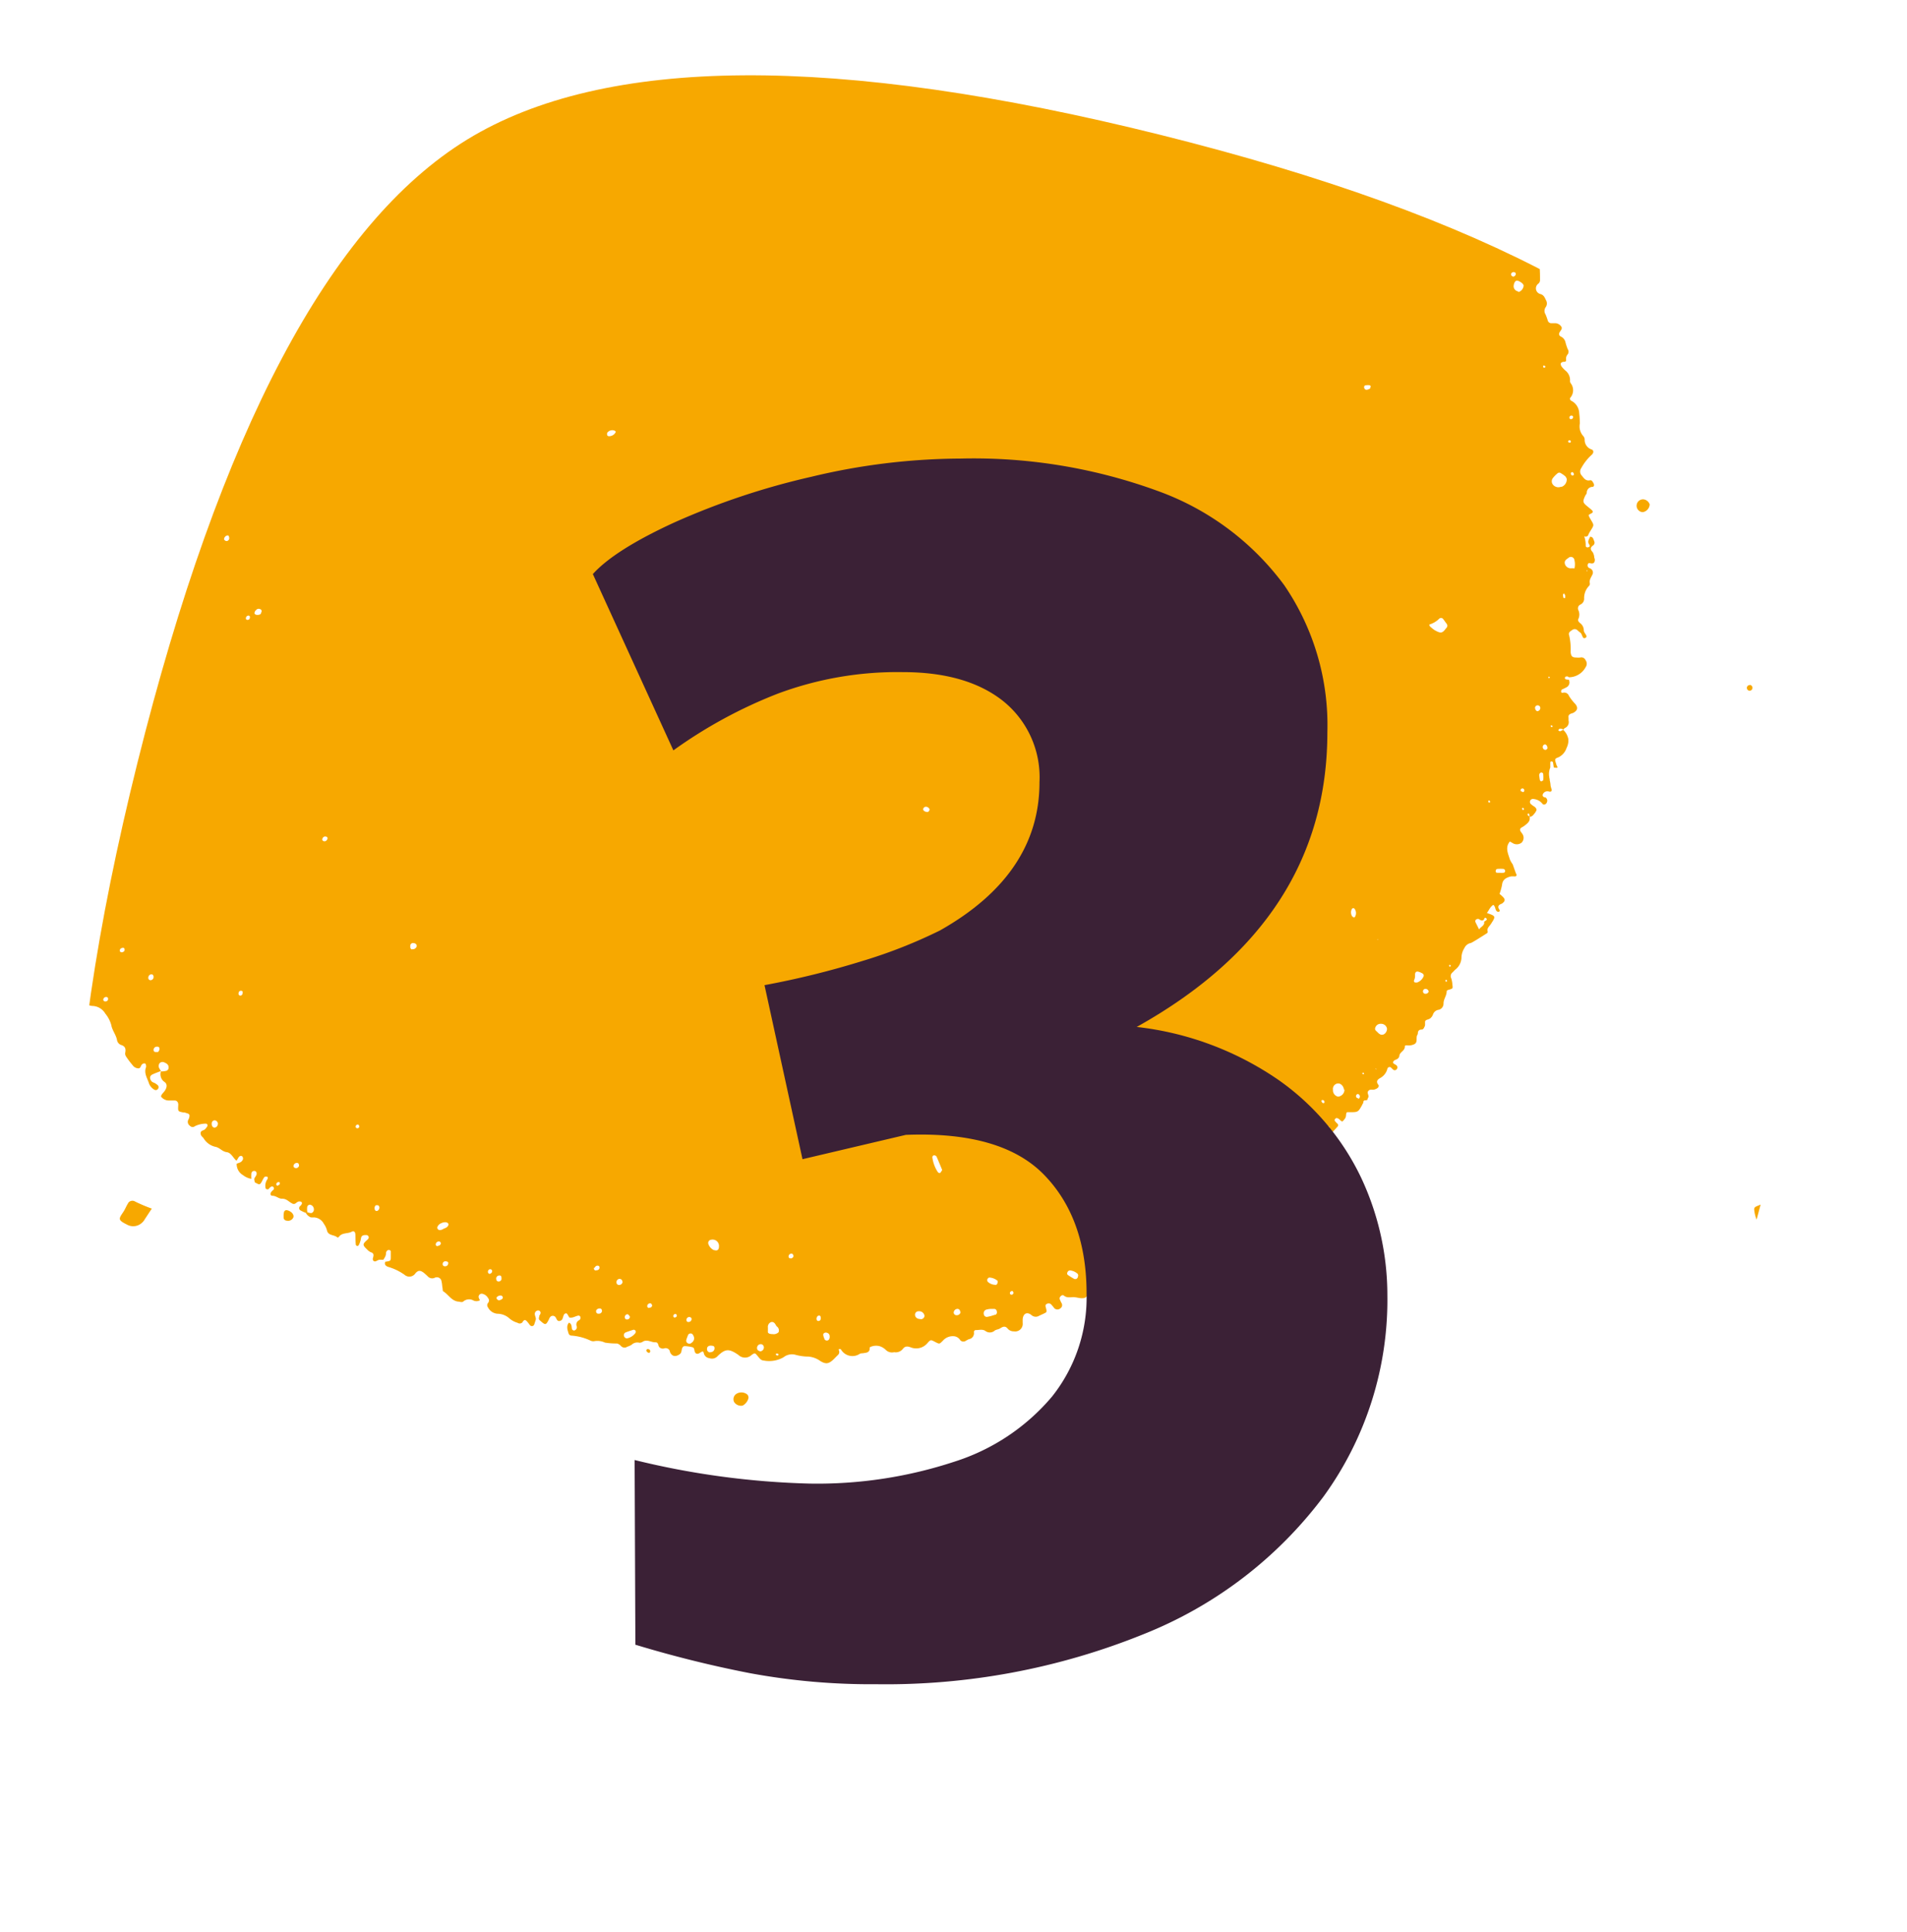 <svg xmlns="http://www.w3.org/2000/svg" xmlns:xlink="http://www.w3.org/1999/xlink" width="152.01" height="153.972" viewBox="0 0 152.01 153.972"><defs><filter id="a" x="0" y="0" width="152.01" height="153.972" filterUnits="userSpaceOnUse"><feOffset input="SourceAlpha"/><feGaussianBlur stdDeviation="2" result="b"/><feFlood flood-opacity="0.161"/><feComposite operator="in" in2="b"/><feComposite in="SourceGraphic"/></filter><clipPath id="c"><path d="M108.779,136.849q-16.416,10.061-55.284.372T4.861,110.94q-9.767-16.592.1-56.166T31.234,5.127q16.43-10.059,55.289-.372t48.634,26.282q9.762,16.595-.1,56.171t-26.274,49.642" transform="translate(3697.858 -262.048)" fill="#fff"/></clipPath></defs><g transform="translate(-3981.86 264.045)"><g transform="matrix(1, 0, 0, 1, 3981.86, -264.04)" filter="url(#a)"><path d="M108.779,136.849q-16.416,10.061-55.284.372T4.861,110.94q-9.767-16.592.1-56.166T31.234,5.127q16.43-10.059,55.289-.372t48.634,26.282q9.762,16.595-.1,56.171t-26.274,49.642" transform="translate(6 6)" fill="#fff"/></g><g transform="translate(290 4)" clip-path="url(#c)"><g transform="translate(3669.99 -298.98)"><path d="M262.789,147.161c-.193-.2-.219-.371.036-.544a.269.269,0,0,0,.081-.336c-.066-.158-.086-.351-.325-.351-.076.2-.244.381-.071.615.066.092.061.188-.071.224s-.214-.036-.208-.142a2.1,2.1,0,0,0-.117-.722h0c-.03.03-.041,0,0,0h0c0-.051.076,0,0,0h0a.269.269,0,0,0,.305-.076h0a1.568,1.568,0,0,1,.092-.209c.442-.732.422-.508,0-1.271a.464.464,0,0,0-.056-.142h0l.1-.076h0c.29-.127.31-.2.1-.381l-.29-.239c-.371-.305-.386-.376-.188-.819.041-.092.127-.173.137-.264a.463.463,0,0,1,.453-.473h0c.132,0,.163-.163.081-.3s-.137-.249-.269-.224c-.341.071-.478-.147-.656-.366a.473.473,0,0,1-.041-.615,3.977,3.977,0,0,1,.824-1.047c.168-.147.178-.361,0-.427a.8.8,0,0,1-.559-.788.434.434,0,0,0-.107-.275,1.156,1.156,0,0,1-.275-1.017,7.877,7.877,0,0,0-.051-.8,1.169,1.169,0,0,0-.508-.93l-.132-.076a.173.173,0,0,1-.077-.232v0h0a.91.91,0,0,0,.031-1.169.318.318,0,0,1-.046-.219.966.966,0,0,0-.371-.783,2.205,2.205,0,0,1-.305-.325c-.122-.2-.092-.325.142-.371.122,0,.244,0,.219-.178a.508.508,0,0,1,.127-.417.351.351,0,0,0,0-.417,5.067,5.067,0,0,1-.168-.508.672.672,0,0,0-.335-.473c-.224-.1-.224-.244-.107-.417s.193-.269.092-.407a.6.6,0,0,0-.442-.259h-.331a.291.291,0,0,1-.29-.193,4.816,4.816,0,0,0-.183-.508.509.509,0,0,1,0-.564.508.508,0,0,0,.041-.559c-.112-.219-.163-.422-.473-.508a.463.463,0,0,1-.147-.819.361.361,0,0,0,.137-.31c0-.325,0-.651-.03-.976,0-.219.173-.452,0-.656s-.463-.025-.7-.036c-.1,0-.213-.137-.147-.188.371-.285.173-.829.508-1.129.041-.031,0-.214-.041-.275a1.468,1.468,0,0,1-.32-.656.626.626,0,0,0-.346-.376.88.88,0,0,0-.646-.1,1.083,1.083,0,0,1-1.063-.407.158.158,0,0,1-.031-.137.136.136,0,0,1,.122-.056.422.422,0,0,0,.554-.223h0a3.12,3.12,0,0,1,.295-.341.4.4,0,0,0-.183-.656,4.075,4.075,0,0,0-.58-.142c-.386-.076-.392-.076-.417-.508v-.224a.666.666,0,0,0-.4-.656c-.641-.356-.635-.371,0-.737h.147c.081.153.158.31.244.458s.127.056.2.025a.249.249,0,0,0,.112-.417.4.4,0,0,0-.4-.142c-.152.036-.234,0-.254-.173a1.221,1.221,0,0,0-.066-.295c-.081-.193-.193-.361-.447-.315a.429.429,0,0,1-.193,0,.214.214,0,0,1,.071.224l-.142.417a.183.183,0,0,1-.224.127h0a.244.244,0,0,1-.148-.229.508.508,0,0,1,.163-.463c.061-.056.132-.132.209-.117a.3.3,0,0,1-.092-.219.767.767,0,0,0-.239-.447.544.544,0,0,1,0-.7h0a.117.117,0,0,1,.112-.036h0a.147.147,0,0,1,.056-.137.508.508,0,0,0,0-.717h0a2.368,2.368,0,0,0-.315-.32c-.107-.1-.208-.061-.28.1-.254.544-.508.615-.956.28a.422.422,0,0,1-.142-.168c-.107-.264-.285-.305-.544-.224-.122.041-.163-.1-.163-.2a.163.163,0,0,1,.147-.173h.046a4.4,4.4,0,0,1,.437.081.239.239,0,0,0,.249-.127.645.645,0,0,0-.132-.625c-.1-.086-.183,0-.259.056s-.178.117-.259.031a.268.268,0,0,1-.051-.208c.056-.295.153-.58.183-.875.046-.452-.076-.854-.564-.874a5.593,5.593,0,0,0-.671-.051,1.127,1.127,0,0,1-.773-.244c-.275-.2-.595-.453-.59-.819,0-.539.183-1.068.168-1.617,0-.041.056-.081.086-.122a.285.285,0,0,0-.056-.4h0c-.086-.086-.2-.208-.305-.208-.432,0-.564-.366-.824-.585a.386.386,0,0,1-.117-.508h0a.508.508,0,0,0,0-.625,1.043,1.043,0,0,0-.412-.508.138.138,0,0,0-.193.024h0a2.877,2.877,0,0,1-.147.341c-.071.1-.208.183-.32.076a1.054,1.054,0,0,0-.849-.219A3.948,3.948,0,0,0,246,103.68c-.1-.183-.259-.183-.432,0s-.31.325-.468.508a.931.931,0,0,1-.214.2.254.254,0,0,1-.336-.081c-.081-.112-.092-.28.036-.32a.432.432,0,0,0,.31-.508,3.266,3.266,0,0,1,0-.508.56.56,0,0,0-.341-.671.905.905,0,0,1-.58-.808.625.625,0,0,0-.361-.508,5.27,5.27,0,0,1-.549-.371c-.625.508-.631.559-.107,1.068a.158.158,0,0,0,0,.081,1.289,1.289,0,0,1-.478.453.2.2,0,0,1-.282-.057.2.2,0,0,1-.034-.126v-.152a5.229,5.229,0,0,0-.107-1.7.671.671,0,0,1,.2-.753c.158-.137.036-.325-.051-.478a.29.29,0,0,0-.38-.153h0c-.508.213-.788-.168-1.134-.4-.1-.407-.468-.574-.727-.834a2.578,2.578,0,0,1-.539-.722c-.188-.407-.32-.844-.829-.976-.061,0-.1-.107-.147-.163a1.109,1.109,0,0,0-1.164-.305.234.234,0,0,0-.117.366c.046.061.086.142.147.163a1.72,1.72,0,0,1,.854.783c.086.137.2.107.275-.051a.261.261,0,0,1,.1-.112.209.209,0,0,1,.269,0,.213.213,0,0,1,.036.275.6.6,0,0,1-.732.341,1.65,1.65,0,0,0-.3,0,.279.279,0,0,1-.315-.239h0c-.107-.33-.285-.59-.712-.473a.321.321,0,0,1-.371-.183,1.386,1.386,0,0,1-.249-.62,2.262,2.262,0,0,0-.071-.447c-.061-.229-.178-.432-.452-.427a2.174,2.174,0,0,1-.773-.264c-.2-.066-.381-.153-.427-.381s.188-.264.295-.381a.346.346,0,0,0,.02-.489l-.02-.02h0a.443.443,0,0,0-.31-.183c-.59-.1-.595-.1-.686-.722a.931.931,0,0,0-.168-.488.3.3,0,0,0-.508,0,3.419,3.419,0,0,0-.137.422.234.234,0,0,1-.224.163.162.162,0,0,1-.153-.142c-.041-.173-.061-.366-.229-.452a.387.387,0,0,1-.249-.407.382.382,0,0,0-.173-.315c-.122-.1-.1-.2-.046-.33a.391.391,0,0,0-.188-.508,3.1,3.1,0,0,0-1.164-.508,4.578,4.578,0,0,1-.422.422.509.509,0,0,1-.715-.073.514.514,0,0,1-.093-.176,1.118,1.118,0,0,1-.051-.295.793.793,0,0,0-.163-.564c-.183-.188-.371-.051-.564,0a.661.661,0,0,1-.224,0c-.508-.1-.971-.2-1.459-.295-.2-.036-.28-.188-.386-.325h0c-.092-.1-.2-.066-.31,0a.152.152,0,0,1,.071.178.219.219,0,0,1-.239.158c-.239,0-.391-.214-.6-.295-.33-.132-.4-.2-.3-.463a1.68,1.68,0,0,0-.091-1.017.631.631,0,0,0-.671-.508h-.6a1.494,1.494,0,0,1-1.017-.214.346.346,0,0,0-.422,0,1.17,1.17,0,0,1-1.078.122,1.121,1.121,0,0,0-.742,0,.824.824,0,0,1-.981-.351,3.482,3.482,0,0,1-.346-.58.361.361,0,0,0-.376-.188,1.816,1.816,0,0,0-.437.1.508.508,0,0,1-.686-.214h0a1.278,1.278,0,0,0-.224-.3,2.642,2.642,0,0,0-.447-.392.458.458,0,0,0-.753.346v.224a.27.27,0,0,1-.463.137c-.056-.051-.092-.117-.142-.173-.305-.32-.305-.32-.747-.112-.1.046-.188.086-.28,0a3.82,3.82,0,0,1-.458-.381.194.194,0,0,1,.031-.269.513.513,0,0,1,.2-.076c.163-.041.183-.147.137-.28a.427.427,0,0,0-.442-.336,1.776,1.776,0,0,1-.6-.03c-.285-.1-.544-.269-.783.081-.036.051-.188.03-.285.03s-.158,0-.152-.107a.193.193,0,0,1,.061-.127c.091-.071.254-.071.254-.234a.6.6,0,0,0-.606-.6.616.616,0,0,0-.152.019,1.394,1.394,0,0,1-1.159.051c-.142-.061-.239.03-.28.163s0,.427-.188.549-.564.28-.346.676v.071a.6.6,0,0,1-.508.264c-.107,0-.086-.076-.061-.152a.412.412,0,0,0-.191-.55.4.4,0,0,0-.1-.035c-.112-.041-.214-.046-.295-.173-.341-.539-.422-.508-.742.066V83.6a.381.381,0,0,1-.193.081.274.274,0,0,1-.163-.132,1.017,1.017,0,0,1-.066-.59,4.285,4.285,0,0,0,0-.676c-.036-.224-.132-.295-.356-.3-.371,0-.707.224-1.093.127-.107-.025-.2.127-.249.249a.208.208,0,0,1-.244.132,4.567,4.567,0,0,1-1.22-.341.509.509,0,0,1-.269-.341c-.051-.137-.056-.295-.112-.432a.768.768,0,0,0-.707-.473.2.2,0,0,0-.163.122V81.4a.193.193,0,0,1-.325.147c-.168-.127-.29-.269-.183-.508a.564.564,0,0,0-.076-.569c-.117-.183-.3-.244-.432-.081-.2.249-.508.275-.742.508a.31.31,0,0,1-.417,0,1.658,1.658,0,0,0-1.276-.254,1.8,1.8,0,0,1-.737-.081,2.7,2.7,0,0,0-.432-.122,2.2,2.2,0,0,0-1.251,0c-.417.173-.453.295-.214.666.041.061.1.112.142.173a.249.249,0,0,1-.113.334l0,0h-.046a.442.442,0,0,1-.508-.2c-.051-.086-.086-.183-.132-.269-.163-.3-.214-.325-.508-.229s-.417.173-.676,0-.585,0-.559.386c0,.117.137.269,0,.346s-.208.264-.29.407-.234.086-.234,0c0-.371-.356-.508-.508-.8a.27.27,0,0,0-.37-.093h-.027a1.308,1.308,0,0,1-.681.2c-.1-.295-.092-.59-.361-.763s-.417-.107-.508.1a4.057,4.057,0,0,0-.132.508,2.583,2.583,0,0,0-1.017.147,1.016,1.016,0,0,1-.869-.071.407.407,0,0,0-.427,0c-.305.153-.356.341-.178.727.041.091.1.173,0,.264a.213.213,0,0,1-.3-.048l0,0h0a2.067,2.067,0,0,1-.142-.264.367.367,0,0,0-.188.554c.031.066.107.107.142.168a.183.183,0,0,1,0,.259h0c-.081.071-.213,0-.264-.147s0-.229-.092-.275a.325.325,0,0,1-.147-.371v-.127A.62.62,0,0,1,188,81.9v-.041l-.239-.178c-.254-.188-.254-.183-.056-.447s.214-.458-.127-.62a.824.824,0,0,0-.768-.071,1.915,1.915,0,0,1-.422.127.214.214,0,0,0-.172.248.218.218,0,0,0,.045.1l.056.071.066.066.066.061.066.066a.5.5,0,0,1,.183,0h.1c.137.076.259.188.391.264a.478.478,0,0,1,.2.376.249.249,0,0,1-.137.239.152.152,0,0,1-.214-.025.142.142,0,0,1-.025-.046,1.059,1.059,0,0,0-.32-.447l-.1-.056h0a.68.68,0,0,0-.147-.046h-.1a2.628,2.628,0,0,0-.244.173.508.508,0,0,1-.671.061.4.4,0,0,0-.559.092l-.03.046a.564.564,0,0,1-.737.158c-.285-.1-.351-.107-.473.285,0,.066-.051.127-.117.28l-.142-.239a.778.778,0,0,0-.981-.447.239.239,0,0,0-.208.188v.224c-.066.341-.153.422-.437.3a.808.808,0,0,0-.651-.025,2.831,2.831,0,0,1-1.251.208.448.448,0,0,0-.452.2.33.33,0,0,1-.391.142c-.249-.061-.376.051-.422.29a1.207,1.207,0,0,1-.056.219.158.158,0,0,1-.208.071l-.041-.025c-.061-.081-.1-.168-.158-.254a.24.24,0,0,0-.314-.125.259.259,0,0,0-.042.023,7.015,7.015,0,0,1-.788.427.509.509,0,0,0-.29.315.549.549,0,0,1-.667.4h-.045a1.52,1.52,0,0,0-.224-.041.239.239,0,0,0-.231.247.229.229,0,0,0,.012.069c.035.158.112.28.29.29a1.07,1.07,0,0,1,.213,0,.142.142,0,0,1,0,.122c-.137.163-.361.153-.539.234s-.28-.061-.4-.147-.249-.234-.4-.142a3.98,3.98,0,0,1-1.393.478.23.23,0,0,1-.066.036c-.478.117-.564.686-1.017.859-.046,0-.051.132-.071.2-.056.219-.1.437-.168.651a.723.723,0,0,1-.249.366.259.259,0,0,1-.365-.035.256.256,0,0,1-.052-.1c-.081-.341-.147-.686-.239-1.017-.041-.147-.132-.275-.325-.239-.274.051-.4.153-.422.336a2.49,2.49,0,0,1-.041.447.254.254,0,0,1-.295.173.224.224,0,0,1-.188-.2,1.912,1.912,0,0,0-.036-.447.234.234,0,0,0-.381-.142l-.188.127c-.4.3-.747.615-.508,1.185a.176.176,0,0,1,0,.076.315.315,0,0,1-.188.3.29.29,0,0,1-.336-.086c-.107-.1-.153-.264-.356-.305-.173.254-.341.508-.539.778a1.906,1.906,0,0,1-1.017.742c-.341.086-.691.224-.905-.219a.158.158,0,0,0-.056-.051c-.244-.168-.585-.147-.636.2a.6.6,0,0,1-.051.219.321.321,0,0,1-.163.132.2.2,0,0,1-.249-.112c-.056-.112-.091-.234-.153-.341a.148.148,0,0,0-.188-.081.183.183,0,0,0-.137.219h0c.056.188.142.371.214.549-.168.137-.442,0-.508.254a.341.341,0,0,1-.391.28h-.061a.351.351,0,0,0-.412.239c-.213.442-.224.437-.666.392-.1,0-.2-.036-.295-.036a.285.285,0,0,0-.31.244,1.1,1.1,0,0,1-.056.442,1.79,1.79,0,0,0-.28.763c0,.112-.117.163-.224.158a.458.458,0,0,0-.4.168,1.478,1.478,0,0,1-1.307.422c-.234,0-.442-.142-.656-.117a1.654,1.654,0,0,1-.661.071.371.371,0,0,0-.4.147c-.1.112-.219.208-.32.315a.27.27,0,0,0-.086.269c.056.188.188.351.137.575s-.392.183-.508.356l-.046.061a.335.335,0,0,1-.439.179h0l-.066-.041c-.188-.1-.295-.03-.442.122l-.1.1-.081.086-.071.081-.056.071-.066.1c-.081.142-.056.244.076.407h0l.03.036v.03l.036.036.066.071.092.092a.739.739,0,0,1-.081.1h0c-.437,0-.783.29-1.19.376-.275.056-.468.178-.442.508a.392.392,0,0,1-.208.376c-.31.188-.508.58-.956.508a.512.512,0,0,0-.254.137,1.909,1.909,0,0,0-.61.783c-.142.366-.229.407-.641.285s-.595.168-.869.31c-.153.458-.554.681-.9.961-.458.366-.417.508.132.752.041,0,.061.071.107.132a7.39,7.39,0,0,0-.585,1.017c-.117.29-.127.285-.422.168s-.473,0-.473.305a.7.7,0,0,0,.158.412c.275.137.208.554.508.661,0,0,.036.137,0,.193a.255.255,0,0,1-.325.071.758.758,0,0,1-.224-.447l-.137.03-.229.041c-.366.036-.686.112-.768.554,0,.117-.188.158-.32.1s-.086-.163-.046-.254.092-.127.1-.2a.33.33,0,0,0-.147-.325.219.219,0,0,0-.305.041v.03c-.269.452-.752.712-1.017,1.154-.163.249-.188.305.071.453a1.453,1.453,0,0,0,.208.086.681.681,0,0,1,.407.585.473.473,0,0,1-.208.508c-.188.081-.259-.091-.376-.168s-.1-.081-.152-.056h0a.671.671,0,0,0-.234-.422.117.117,0,0,0-.163.025v.031a.381.381,0,0,0,.285.458h.066a.282.282,0,0,0,0,.178,3.453,3.453,0,0,0,.219.559c.209.386-.071.722-.092,1.083,0,.036-.066.081-.107.091a1.126,1.126,0,0,1-.666,0,.152.152,0,0,1-.081-.188c0-.112.112-.158.193-.214a.331.331,0,0,0,.163-.437h0a2.243,2.243,0,0,1-.081-.366c-.056-.254-.178-.381-.31-.325a.427.427,0,0,0-.2.366c0,.046.036.1.036.147,0,.295-.066.381-.341.285s-.346-.025-.417.158a3.388,3.388,0,0,0-.264.849c-.041.366-.508.447-.508.813,0,.036-.061.076-.1.107a.348.348,0,0,1-.137.061.93.93,0,0,0-.788.946.681.681,0,0,1-.264.508.508.508,0,0,0-.046.717h0a1.976,1.976,0,0,0,.29.234c.417.32.422.508-.046.732-.244.122-.249.28-.2.508a2.578,2.578,0,0,0,.656.442c.107.041.076.244-.036.305a.376.376,0,0,1-.509-.092c-.051-.051-.091-.107-.137-.158v-.137c-.076,0-.148,0-.117.117h.1v.137a.415.415,0,0,1,0,.051c-.061.244-.219.315-.351.137a.508.508,0,0,0-.666-.269l-.091.051c-.092.051-.168.112-.142.234s.066.188.081.285c.046.305,0,.376-.325.452a1.2,1.2,0,0,0-.646.346.672.672,0,0,0-.132.62.2.2,0,0,1-.188.208h-.067c-.092-.031-.173-.1-.259-.132a.209.209,0,0,0-.259.081.214.214,0,0,0,0,.275,1.131,1.131,0,0,0,.153.163c.249.244.249.244-.107.356-.1.03-.234.046-.239.142a1.243,1.243,0,0,1-.1.376v.076a.627.627,0,0,0,0,.412,5.32,5.32,0,0,1,.569.117.2.2,0,0,1,.132.254v.046a.249.249,0,0,1-.274.188.507.507,0,0,1-.254-.132c-.071-.061-.137-.137-.208-.2l-.3.036c-.407.066-.508.183-.569.559a.95.95,0,0,0,0,.447c.178.392.137.834.336,1.22.147.285,0,.468-.336.468l-.147-.031a.177.177,0,0,0-.193.071.183.183,0,0,0,.028.257l0,0h0a.4.4,0,0,1,.142.62.646.646,0,0,0-.036.147c-.107.351-.158.371-.417.122-.127-.122-.239-.275-.437-.244a.982.982,0,0,0-.768.412c-.107.168-.163.315-.035.478a.453.453,0,0,1,.086.508.239.239,0,0,0,.127.31c.331.158.447.508.768.7a.214.214,0,0,1,.072.293h0l-.031.036a.986.986,0,0,0-.239.458c0,.142-.137.193-.254.249s-.366,0-.508.147.061.366.086.554v.148a.478.478,0,0,1-.656.483,1.152,1.152,0,0,1-.417-.31c-.066-.066-.209-.092-.224.061a5.011,5.011,0,0,1-.168.569.7.7,0,0,0,.152.768.453.453,0,0,1,.107.63l-.031.041c-.188.214-.076.422-.122.625-.092.381.117.549.422.661h0a.169.169,0,0,1,.061-.091c.061-.153,0-.351.137-.508a1.16,1.16,0,0,0,.147-.63c.025-.219.163-.229.32-.244s.32.132.249.264c-.163.325-.336.646-.508.956-.061.1-.229.066-.325.137a.248.248,0,0,1-.061.092v.03c.071.214.325.061.417.178v.025c.112.264-.244.27-.295.458a1.973,1.973,0,0,0-.076.285,2.2,2.2,0,0,1-.031.447c-.031.147-.051.168-.127.152-.458-.107-.6.259-.808.508a.265.265,0,0,0,0,.374l0,0h.025c.071.066.168.107.239.173a.29.29,0,0,1-.076.508.9.9,0,0,1-.361.066.6.6,0,0,0-.58.392c-.1.168-.051.417-.274.508s-.193.2-.158.366.1.371-.066.508a.509.509,0,0,0-.2.59.458.458,0,0,1-.224.508.544.544,0,0,0-.183.747h0v.031a.361.361,0,0,0,.453.163c.163-.066.305-.168.468-.224s.386.142.366.351a.427.427,0,0,1-.32.376.4.4,0,0,0-.3.481l.007.027h0a1.522,1.522,0,0,1-.142,1.017c-.239.437-.707.7-.88,1.185-.036.092-.2.142-.305.2s-.142.051-.2.1a.391.391,0,0,0-.086.478.382.382,0,0,0,.422.239c.142-.041.269-.122.412-.168s.269.178.427.224a.607.607,0,0,0,.219,0c.147,0,.249.036.224.2a.188.188,0,0,1-.208.163h0a2.159,2.159,0,0,0-.366-.036.4.4,0,0,0-.356.244,4.946,4.946,0,0,0-.173.717c0,.041.081.127.142.142a.223.223,0,0,0,.2-.036.7.7,0,0,0,.1-.274.585.585,0,0,1,.508-.509c.056.244.117.483.163.722a.249.249,0,0,1-.173.295,2.583,2.583,0,0,1-.29.076.509.509,0,0,0,0,.341h.483c.076,0,.147-.036.224-.036s.2,0,.224.147a.224.224,0,0,1-.157.275h-.026a3.525,3.525,0,0,0-.59.066,1.253,1.253,0,0,1-.793.132.229.229,0,0,0-.2.076.9.9,0,0,0-.208.544c.046.244.076.508.427.508.208,0,.269.208.381.331a.335.335,0,0,1-.142.59,2.345,2.345,0,0,1-.29.066c-.274.071-.341.153-.325.4a.742.742,0,0,0,.437.727.223.223,0,0,1,.122.168c0,.1-.1.158-.2.193-.4.132-.4.137-.122.427.122.127.249.244.381.361a.321.321,0,0,1,.142.249.707.707,0,0,0,.259.661.157.157,0,0,1,.036.137,4.451,4.451,0,0,0-.183.478c-.051.234.27.29.28.508,0,.1-.061.193-.061.29a1.523,1.523,0,0,0,.127.941c.173.254.1.4-.193.508a1.488,1.488,0,0,0-.676.27,6.92,6.92,0,0,1,.427,2.42v.452a.813.813,0,0,0,.437.8c.107,0,.152.041.147.147a1.007,1.007,0,0,0,.153.214.437.437,0,0,0,.305.137,1.133,1.133,0,0,0,.1-.137l.031-.046a.4.4,0,0,1,.163-.153.1.1,0,0,1,.127.031.205.205,0,0,1,0,.137.737.737,0,0,1-.4.315c0,.315-.188.366-.442.341-.076,0-.158.025-.152.112a.388.388,0,0,0,.1.188c.153.188.427,0,.6.158-.107.356-.158.712-.559.844-.056,0-.1.107-.127.173a1.441,1.441,0,0,0,0,1.083c.081.214.224.458.549.4h0v.031h0a1.216,1.216,0,0,1-.036.361v.076a1.94,1.94,0,0,0-.066.59.509.509,0,0,0,.336.508l.351.127a.682.682,0,0,1,.437.392,1.913,1.913,0,0,1,.076,1.591c-.229.391-.117.834-.28,1.23a.388.388,0,0,0,.051.29,1.139,1.139,0,0,0,.585.742,1.368,1.368,0,0,1,.574.656,3.646,3.646,0,0,1,.508,1.236,1.016,1.016,0,0,0,.264.508,3.111,3.111,0,0,0,.447.508.138.138,0,0,1,0,.193h0a.428.428,0,0,1-.178.117c-.2.066-.315-.1-.468-.173a.261.261,0,0,0-.2,0,.2.2,0,0,0-.081.259,5.532,5.532,0,0,1,.32.752.4.4,0,0,0,.249.254c.4.076.661.4,1.017.544h0c.036.275.239.508.152.829a.59.59,0,0,1-.036.1c-.081.173.112.391.315.427a4.428,4.428,0,0,0,.447,0,1.561,1.561,0,0,1,1.388,1.083.74.74,0,0,1,0,.295.167.167,0,0,1-.091.107.138.138,0,0,1-.127,0,2.077,2.077,0,0,0-.458-.508.321.321,0,0,0-.508.153.914.914,0,0,0,.061.854.294.294,0,0,0,.381.142l.209-.092c.142-.061.229-.031.269.132a1.755,1.755,0,0,0,.147.341c.168.325.173.325-.107.6a.839.839,0,0,0-.066,1.139c.437.508.875.966,1.327,1.429a1.393,1.393,0,0,1,.422,1.434.564.564,0,0,0,.249.707,2.713,2.713,0,0,1,.941.951,1.43,1.43,0,0,0,.976.814,1.707,1.707,0,0,1,.275.117.193.193,0,0,1,0,.356c-.264.112-.4.371-.63.508-.071.046-.117.132-.081.188.254.386.407.885,1.017.9a1.231,1.231,0,0,1,.986.61,2.457,2.457,0,0,1,.478.92c.071.417.371.752.452,1.175a.508.508,0,0,0,.32.4c.341.1.4.315.336.625a.422.422,0,0,0,.061.285,6.8,6.8,0,0,0,.539.717.579.579,0,0,0,.453.239c.188,0,.178-.219.285-.315a.293.293,0,0,1,.188-.081c.117,0,.137.122.137.224a.216.216,0,0,1,0,.076c-.193.478.1.874.229,1.286a.956.956,0,0,0,.427.508.208.208,0,0,0,.275-.041.224.224,0,0,0,0-.315h0a1.714,1.714,0,0,0-.244-.173,1.345,1.345,0,0,1-.2-.091c-.178-.153-.285-.463.046-.605.219-.1.442-.178.661-.264a.753.753,0,0,0,.147.768l.056.051.066.051c.27.183.2.508-.036.793-.092.117-.219.214-.234.376a.784.784,0,0,0,.646.315h.452c.153,0,.29.127.275.361-.03.508-.03.508.391.59a.446.446,0,0,1,.224.041c.285.071.325.132.244.417a.978.978,0,0,1-.066.137.376.376,0,0,0,.137.468.285.285,0,0,0,.4.03h0a1.975,1.975,0,0,1,.869-.2.147.147,0,0,1,.117.066.174.174,0,0,1,0,.142,1.445,1.445,0,0,1-.178.234c-.112.117-.361.087-.356.325s.183.29.264.442a1.468,1.468,0,0,0,.956.646c.331.086.508.371.864.417s.508.468.773.681a2.546,2.546,0,0,0,.158-.249c.046-.086.178-.193.3-.1a.254.254,0,0,1,0,.341c-.1.163-.29.178-.442.249a1.017,1.017,0,0,0,.508.91,1.475,1.475,0,0,0,.666.295,2.512,2.512,0,0,1,0-.437.219.219,0,0,1,.239-.193h.03a.2.2,0,0,1,.142.249v.046a1.858,1.858,0,0,1-.147.249c-.076.117,0,.234,0,.356.4.224.407.224.585-.086a2.22,2.22,0,0,1,.183-.325.24.24,0,0,1,.2-.031c.086,0,.086.117.056.183a.925.925,0,0,0-.163.712.147.147,0,0,0,.178.107h.046c.056-.046.1-.122.158-.163s.178-.122.254,0a.152.152,0,0,1,0,.2,1.585,1.585,0,0,0-.163.158c-.127.158-.092.32.086.325.29,0,.508.249.768.234.366,0,.508.234.788.371a.243.243,0,0,0,.28,0c.1-.071.188-.168.33-.153a.275.275,0,0,1,.142.041.153.153,0,0,1,0,.2.565.565,0,0,1-.092.117.208.208,0,0,0,.036.366,2.85,2.85,0,0,0,.4.183h0a.843.843,0,0,0,.4.361h.081a.725.725,0,0,0,.163,0,.936.936,0,0,1,.793.508,1.573,1.573,0,0,1,.254.539c.1.427.58.32.829.554,0,0,.1,0,.127-.061.259-.346.7-.219,1.017-.4.158-.086.275,0,.29.224s0,.549.036.824c0,.031.066.081.1.086a.142.142,0,0,0,.122-.046,1.749,1.749,0,0,0,.188-.569c.035-.2.173-.259.4-.249a.2.2,0,0,1,.219.168.259.259,0,0,1-.092.188c-.412.361-.422.432-.046.783a.885.885,0,0,0,.295.224c.274.086.239.249.178.468s.117.315.254.244a1.465,1.465,0,0,1,.239-.107.616.616,0,0,1,.178,0h.152a1.688,1.688,0,0,0,.153-.249.657.657,0,0,0,.066-.285.27.27,0,0,1,.152-.234.2.2,0,0,1,.137,0c.036,0,.086.061.091.092v.437c0,.33,0,.33-.442.4-.081.214.031.325.213.4a4.263,4.263,0,0,1,1.332.641.574.574,0,0,0,.808-.056l.051-.066c.224-.259.391-.244.651-.056a4.18,4.18,0,0,1,.335.3.473.473,0,0,0,.539.117.376.376,0,0,1,.559.3c.046.168.046.346.076.508s0,.239.081.28c.392.249.625.717,1.134.8.147,0,.335.092.437,0a.707.707,0,0,1,.829-.076.569.569,0,0,0,.508-.03.987.987,0,0,1-.092-.178.249.249,0,0,1,.254-.341.691.691,0,0,1,.473.336.3.3,0,0,1,0,.407.28.28,0,0,0,0,.346.925.925,0,0,0,.763.508,1.434,1.434,0,0,1,.956.381,1.714,1.714,0,0,0,.641.341.3.3,0,0,0,.412-.066h0v-.031c.142-.173.219-.147.351,0s.147.2.229.29a.2.2,0,0,0,.28.022.2.2,0,0,0,.066-.114c.041-.117.076-.234.112-.351s-.061-.285-.076-.427a.275.275,0,0,1,.239-.305h0a.193.193,0,0,1,.219.164.191.191,0,0,1,0,.054.507.507,0,0,1-.066.147l-.041.061h0v.076a.288.288,0,0,0,0,.239l.056.051c.447.4.473.392.727-.1,0-.046.041-.092.066-.132a.269.269,0,0,1,.367-.1.264.264,0,0,1,.076.063c.1.137.127.361.351.31s.229-.244.29-.407a.34.34,0,0,1,.066-.132c.081-.076.173-.1.244,0a2.919,2.919,0,0,1,.147.259c.264.076.478-.1.712-.142a.153.153,0,0,1,.178.1.219.219,0,0,1,0,.142.228.228,0,0,1-.086.117.376.376,0,0,0-.206.491l.008.018h0a.269.269,0,0,1-.046.208.257.257,0,0,1-.178.112.214.214,0,0,1-.163-.122c-.036-.188,0-.407-.239-.508-.229.28-.117.569-.03.854a.239.239,0,0,0,.224.178,4.251,4.251,0,0,1,1.525.4.5.5,0,0,0,.285.046,1.4,1.4,0,0,1,.864.112,5.75,5.75,0,0,0,.971.071.638.638,0,0,1,.305.2.386.386,0,0,0,.508.056,1.425,1.425,0,0,0,.341-.153.655.655,0,0,1,.62-.163.443.443,0,0,0,.275-.086c.356-.214.681.071,1.017.051.234,0,.193.254.295.381a.391.391,0,0,0,.407.1.351.351,0,0,1,.437.229v.036c.142.386.453.437.778.208.147-.1.142-.254.178-.4s.1-.254.244-.249a2.782,2.782,0,0,1,.59.086c.183.046.147.239.2.371s.183.224.391.086.28-.158.32,0a.509.509,0,0,0,.452.417.6.6,0,0,0,.661-.173c.605-.585.9-.585,1.581-.132l.061.041a.762.762,0,0,0,1.068,0c.249-.163.254-.168.473.092.132.153.249.346.463.356a2.321,2.321,0,0,0,1.591-.249,1.086,1.086,0,0,1,.925-.214,3.926,3.926,0,0,0,1.073.153,1.9,1.9,0,0,1,.956.361c.447.269.676.214,1.063-.158.107-.107.208-.219.32-.32a.325.325,0,0,0,.071-.412.143.143,0,0,1,0-.041.127.127,0,0,1,.178,0h0a1.057,1.057,0,0,0,1.444.386l.081-.051a.706.706,0,0,1,.214-.03c.264-.046.574-.031.554-.437a.072.072,0,0,1,.036-.056,1.09,1.09,0,0,1,.788-.061,1.278,1.278,0,0,1,.442.269.7.7,0,0,0,.681.2.727.727,0,0,0,.681-.244c.173-.244.371-.244.641-.142a1.164,1.164,0,0,0,1.342-.351c.249-.269.249-.269.615-.076s.336.148.585-.081l.051-.056a1.049,1.049,0,0,1,.808-.325.656.656,0,0,1,.549.32.34.34,0,0,0,.417.061,2.749,2.749,0,0,1,.264-.142.478.478,0,0,0,.407-.539h0a.163.163,0,0,1,.132-.188h.046c.249,0,.508-.086.732.066a.584.584,0,0,0,.753-.03c.122-.081.29-.086.412-.163.234-.147.427-.244.641.041a.641.641,0,0,0,.478.188.6.6,0,0,0,.692-.666v-.295c.036-.458.346-.625.7-.336a.508.508,0,0,0,.61.056l.341-.158c.29-.132.29-.132.193-.508-.03-.1-.051-.193.051-.264a.3.3,0,0,1,.351,0,4.279,4.279,0,0,1,.285.336.361.361,0,0,0,.478,0,.31.31,0,0,0,.1-.4,1.956,1.956,0,0,1-.158-.341c-.051-.168.2-.386.325-.28.239.2.478.137.747.132s.508.1.737.081a.436.436,0,0,0,.422-.254,1.114,1.114,0,0,1,.819-.6c.407-.122.747-.29.849-.752a.327.327,0,0,1,.137-.168.26.26,0,0,1,.346,0c.051.046.071.132.122.183.229.234.508.244.615-.03a.676.676,0,0,1,.676-.478,1.855,1.855,0,0,0,1.3-.661,2.825,2.825,0,0,1,1.81-1.058c0-.178-.158-.315-.1-.508,0-.066,0-.153.122-.147a.184.184,0,0,1,.117.066c.264.33.275.351.564.178a1.356,1.356,0,0,1,.559-.183,5.522,5.522,0,0,0,.59-.107c.147-.036.183-.158.193-.285h0a.122.122,0,0,1-.1-.081,2.734,2.734,0,0,0-.331.086.315.315,0,0,1-.32-.239.234.234,0,0,1,.132-.239.311.311,0,0,1,.4,0,.291.291,0,0,1,.117.254.32.32,0,0,0,0,.132h0l.076.086h0c.2-.1.407-.188.6-.295a.111.111,0,0,0,.026-.156v0l-.025-.025a1.321,1.321,0,0,1-.153-.163c-.061-.1,0-.234.1-.2a.907.907,0,0,0,.641-.092,3.647,3.647,0,0,1,.732-.071.431.431,0,0,0,.341-.264c.046-.112-.1-.305-.285-.4a2.152,2.152,0,0,0-.351-.137c-.117-.046-.295-.086-.315-.275a.366.366,0,0,1,.336-.346,3.266,3.266,0,0,1,.508,0c.112,0,.163.081.224.168.229.341.239.341.549.142a1.425,1.425,0,0,0,.478-.356.733.733,0,0,1,.666-.275,1.016,1.016,0,0,0,.585-.071.5.5,0,0,0,.178-.229c0-.036-.066-.152-.117-.163-.32-.066-.4-.361-.549-.58a.351.351,0,0,1,.041-.422c.061-.076.132-.158.249-.117a.2.2,0,0,1,.127.163,2.221,2.221,0,0,0,.132.422.412.412,0,0,0,.508.264.452.452,0,0,0,.4-.392,1.916,1.916,0,0,1,.036-.447c.051-.381.086-.442.453-.447a.95.95,0,0,0,.961-.686.417.417,0,0,1,.453-.315.59.59,0,0,0,.661-.509,1.22,1.22,0,0,1,.946-.946c.264-.066.31-.193.295-.447s-.193-.249-.376-.244a.3.3,0,0,1-.295-.188c-.051-.137.046-.234.147-.315.208-.168.422-.275.666-.051a.124.124,0,0,0,.066.036h.036a.913.913,0,0,0,.178-.061,4.194,4.194,0,0,1,.508-.417c.031,0,.142,0,.188.056a.127.127,0,0,1,0,.178h0c-.112.087-.29.066-.361.219.056.112.127.229.269.219a.458.458,0,0,0,.264-.1c.178-.168.341-.356.508-.539.081-.091.046-.173-.041-.254a1.237,1.237,0,0,1-.193-.219c-.041-.061.081-.214.163-.2a.406.406,0,0,1,.188.081c.275.259.244.234.437,0s.056-.386.193-.549h.213c.676,0,.676,0,1.017-.615v-.03l.036-.046.036-.041h0a.356.356,0,0,1,0-.066.138.138,0,0,1,.112-.147h.056a.657.657,0,0,0,.153-.036.557.557,0,0,1,.081-.209c.071-.163-.147-.336,0-.508s.341-.051.508-.117a.984.984,0,0,0,.2-.092c.086-.061.158-.178.1-.259-.214-.269-.107-.422.147-.564a1.164,1.164,0,0,0,.564-.742.178.178,0,0,1,.221-.12.181.181,0,0,1,.084.054,1.767,1.767,0,0,0,.163.152.188.188,0,0,0,.264-.031h0a.218.218,0,0,0,0-.309h0c-.086-.081-.264-.132-.28-.219,0-.178.163-.208.295-.275a.355.355,0,0,0,.208-.29c.041-.305.463-.391.432-.747,0-.066.107-.071.188-.071a1.013,1.013,0,0,0,.585-.1c.239-.142.137-.407.183-.615,0-.071.071-.137.081-.208,0-.188.066-.336.305-.336.147,0,.183-.142.244-.254s0-.325.046-.427.264-.117.381-.2a.728.728,0,0,0,.224-.295.56.56,0,0,1,.473-.4.508.508,0,0,0,.376-.508c0-.346.244-.6.249-.936,0-.122.112-.132.214-.163.285-.086.285-.1.244-.392a2.164,2.164,0,0,0-.092-.508.372.372,0,0,1,.1-.468c.071-.066.137-.147.208-.213a1.261,1.261,0,0,0,.508-1.017,1.476,1.476,0,0,1,.229-.707.7.7,0,0,1,.508-.407c.081,0,1.164-.7,1.236-.742s.137-.1.117-.168c-.081-.27.122-.407.244-.59.417-.636.412-.646-.305-.89.168-.239.269-.508.508-.651.208.163.122.432.325.539a.178.178,0,0,0,.137,0c.03,0,.066-.1.051-.117-.183-.239-.153-.4.142-.508a.376.376,0,0,0,.122-.086c.163-.142.173-.275,0-.452a2.951,2.951,0,0,0-.28-.249,4.441,4.441,0,0,0,.2-.727c.046-.437.346-.569.7-.666a2.117,2.117,0,0,1,.3,0c.193,0,.183-.127.1-.254l-.254-.717a1.864,1.864,0,0,1-.224-.386c-.137-.468-.4-.946,0-1.424l.183.1a.635.635,0,0,0,.742,0,.548.548,0,0,0,.122-.62.7.7,0,0,0-.076-.127c-.066-.1-.178-.2-.153-.33s.219-.178.33-.269c.229-.183.508-.361.422-.722h0c.234,0,.341-.214.473-.361v-.031c.137-.137.1-.28-.092-.422a1.8,1.8,0,0,1-.239-.173.239.239,0,0,1,.193-.432,1.018,1.018,0,0,1,.7.386c.1.117.29.041.346-.122a.3.3,0,0,0-.131-.4h-.058c-.1-.036-.173-.1-.142-.224a.4.4,0,0,1,.508-.234c.147.036.234-.036.2-.178a2.5,2.5,0,0,1-.081-.285,2.316,2.316,0,0,0-.071-.452.351.351,0,0,0-.03-.178v-.051a1.328,1.328,0,0,1,.076-.768v-.427c0-.025.066-.071.1-.066s.107.036.112.066c.03.137.046.275.066.417a.726.726,0,0,0,.178.025.157.157,0,0,0,.086,0c.036,0,.041-.066,0-.122a.7.7,0,0,1-.076-.2c-.117-.346-.127-.4.178-.508a1.266,1.266,0,0,0,.656-.752,1.334,1.334,0,0,0,.142-.508v-.183a1.383,1.383,0,0,0-.412-.753l-.132.066a.168.168,0,0,1-.237,0v0h0a.076.076,0,0,1,0-.066c.061-.107.152-.107.254-.071l.142.046a.485.485,0,0,1,.1-.112.508.508,0,0,0,.3-.605v-.224c-.036-.188.066-.275.219-.33l.142-.046c.356-.188.417-.412.178-.712a3.64,3.64,0,0,1-.508-.651.4.4,0,0,0-.508-.239c-.036,0-.117-.041-.117-.061s0-.168.061-.2.224-.1.33-.163a.437.437,0,0,0,.245-.568h0v-.051a1.385,1.385,0,0,1-.219-.025.117.117,0,1,1,0-.234h0a.178.178,0,0,1,.193.061,1.524,1.524,0,0,0,1.342-.8.473.473,0,0,0,0-.559.361.361,0,0,0-.427-.214,1.479,1.479,0,0,1-.3,0c-.351,0-.427-.1-.468-.442a4.715,4.715,0,0,0-.117-1.332c-.081-.2.081-.32.239-.412a.316.316,0,0,1,.412,0,2.024,2.024,0,0,0,.229.193c.183.117.163.564.417.427s-.142-.381-.127-.61a.721.721,0,0,0-.305-.574c-.091-.086-.2-.2-.132-.32a.823.823,0,0,0,0-.712.331.331,0,0,1,.163-.437h0a.508.508,0,0,0,.3-.468,1.389,1.389,0,0,1,.386-1.017.243.243,0,0,0,.071-.2c-.066-.28.1-.478.2-.7a.356.356,0,0,0-.117-.463c-.056-.046-.142-.056-.193-.107a.239.239,0,0,1-.046-.275c.036-.086.112-.086.183-.066s.244.056.325-.076a.4.4,0,0,0,0-.361A.974.974,0,0,0,262.789,147.161Zm-129.945-7.672c0,.056,0,.142-.076.147h0a.372.372,0,0,1-.295-.28.188.188,0,0,1,.193-.173h.107A.375.375,0,0,1,132.845,139.489Zm-.936,4.423a.188.188,0,0,1-.218.152h0a.137.137,0,0,1-.071-.178c.03-.107.091-.183.213-.147a.132.132,0,0,1,.076.168Zm.62,8.842a.284.284,0,0,1,0,.117.249.249,0,0,1-.178.147l-.107-.046h0a.3.3,0,0,1,.107-.376.112.112,0,0,1,.158,0,.11.11,0,0,1,.025.039.354.354,0,0,1,.03.1v.031Zm.168-3.051c.117-.046.183.036.224.127a3.3,3.3,0,0,1,.1.325c-.066.244-.117.458-.183.666a.071.071,0,0,1-.086.051h-.031s-.041-.046-.036-.051c.219-.325.036-.59-.117-.869a.188.188,0,0,1,.13-.232l.007,0Zm.28,4.815a.284.284,0,0,1-.208,0,.23.23,0,0,1-.1-.173.623.623,0,0,1,.066-.285.219.219,0,0,1,.254-.107.2.2,0,0,1,.142.208c0,.163,0,.285-.142.346ZM134.146,135a.158.158,0,0,1,.163.107c.03.081-.076.213-.193.239s-.158-.046-.158-.086a.244.244,0,0,1,.2-.269Zm-.966,24.334c-.1.076-.264,0-.341.132.061-.127-.076-.239-.066-.361a.33.33,0,0,1,.229-.33.234.234,0,0,1,.285.168.321.321,0,0,1-.1.386Zm.407-22.056a.213.213,0,0,1-.2.178c-.081,0-.152,0-.142-.112a.239.239,0,0,1,.239-.229.132.132,0,0,1,.117.146v0h0Zm.183-.62a.113.113,0,0,1-.121-.1.121.121,0,0,1,0-.04.269.269,0,0,1,.178-.208.162.162,0,0,1,.132,0c.03,0,.036.081.056.122-.03.127-.1.224-.239.219Zm.407,14.673c-.112,0-.188-.051-.178-.178s.112-.325.249-.3.147.117.147.229-.046.234-.2.239Zm.254-17.719a.259.259,0,0,1,.275-.2c.03,0,.076.066.076.1a.208.208,0,0,1-.181.233.23.23,0,0,1-.038,0c-.137,0-.147-.061-.122-.152Zm.112,19.936a.143.143,0,0,1-.1-.092.264.264,0,0,1,.254-.275h0c.036,0,.066.056.092.081a.249.249,0,0,1-.227.269h0Zm.2-12.95a.153.153,0,0,1,.036-.132.6.6,0,0,1,.183-.117c.071-.031.148.041.137.127a.2.2,0,0,1-.173.2.142.142,0,0,1-.173-.1Zm.356,20.485a.132.132,0,0,1-.127-.137h0a.27.27,0,0,1,.29-.244h0a.117.117,0,0,1,.127.106v.006a.264.264,0,0,1-.258.27Zm.508,5.522c-.076,0-.173-.031-.158-.117a.29.29,0,0,1,.239-.244c.092,0,.158.036.153.127a.234.234,0,0,1-.244.224h0Zm.269-2.812a.193.193,0,0,1-.254.1.727.727,0,0,1-.285-.829.163.163,0,0,1,.2-.107h.036a.7.7,0,0,1,.351.636.908.908,0,0,1-.061.178Zm.971-40.43c.244-.259.275-.29.442-.183l.081.056a.163.163,0,0,1,.056.051c.091.173.422.076.412.361s-.234.239-.325.386c0,.041-.046.092-.071.132-.127.183-.264.259-.32.183s0-.234.087-.32a.24.24,0,0,0,0-.336l-.051-.046-.041-.036c-.107-.071-.239-.112-.295-.244h0Zm.864,5.237c0,.147-.137.244-.239.2a.142.142,0,0,1-.076-.178.223.223,0,0,1,.208-.173c.071,0,.107.056.1.142Zm-1.6,2.034a.214.214,0,0,1,0-.275c.066-.081.132-.168.244-.142.234.051.463.122.681.178a.432.432,0,0,1-.112.3c-.422.58-.4.483-.834-.051Zm.473,3.483a.3.3,0,0,1,.285-.295.181.181,0,0,1,.107,0H137a.187.187,0,0,1,.061.137.345.345,0,0,1-.081.249l-.036.03h-.036a.3.3,0,0,1-.158.025.178.178,0,0,1-.158-.142Zm1.332,35.519a.273.273,0,0,1-.091.112,3.483,3.483,0,0,0-.727.508c-.056.066-.214.046-.331.061h0a.984.984,0,0,0-.081-.554.326.326,0,0,1,.279-.366h0a4.562,4.562,0,0,0,.874,0,.087.087,0,0,1,.092.08.083.083,0,0,1,0,.016.4.4,0,0,1,0,.147Zm.076-50.914a.148.148,0,0,1,.153-.132.137.137,0,0,1,.157.114v0h0a.173.173,0,0,1-.183.163h0a.127.127,0,0,1-.129-.126.166.166,0,0,1,0-.022Zm.925,44.234a.276.276,0,0,1-.086.193,1.473,1.473,0,0,1-.615.219.223.223,0,0,1-.122-.066c-.035-.031,0-.051,0-.071a1.042,1.042,0,0,1,.661-.453c.117.041.173.092.153.178Zm0-3.086c0,.127-.107.2-.28.2a.212.212,0,0,1-.142-.1c0-.051.122-.29.259-.295s.158.091.158.2Zm2.318-42.042a.229.229,0,0,1-.214.152.117.117,0,0,1-.125-.109.107.107,0,0,1,0-.034.188.188,0,0,1,.214-.142.1.1,0,0,1,.112.132Zm-.412-3.173a.178.178,0,0,1,.239-.076h0a.092.092,0,0,1,.041.036.087.087,0,0,1,0,.092.213.213,0,0,1-.163.132h-.076a.117.117,0,0,1-.066-.193ZM139.1,119c.056-.163.127-.224.254-.219s.183.132.152.28a.234.234,0,0,1-.264.2h-.066c-.127-.041-.117-.142-.087-.239Zm.28,43.664a.147.147,0,0,1-.183-.066c-.046-.092.061-.249.173-.275a.138.138,0,0,1,.147.117.183.183,0,0,1-.131.223h-.007Zm.427-41.025a.163.163,0,0,1-.178.142h-.036a.127.127,0,0,1-.1-.151h0c0-.127.178-.234.254-.168a.234.234,0,0,1,.046.183Zm.727-5.318a.4.4,0,0,1-.473-.1.264.264,0,0,1-.086-.325c.061-.158.122-.315.193-.468h0a.459.459,0,0,1,.122-.036l.056.03h0c.1.219.208.432.295.656a.2.2,0,0,1-.117.239Zm.615,61.734c-.1,0-.249,0-.254-.081a.667.667,0,0,0-.244-.508c-.132-.112-.036-.33.153-.386h.137a2.588,2.588,0,0,0,.4.7c-.046.173-.086.259-.2.275Zm.046-22.915a.117.117,0,0,1-.123-.111.128.128,0,0,1,.006-.041.27.27,0,0,1,.295-.178.331.331,0,0,1,.061.122.2.2,0,0,1-.193.214h-.072Zm.595-40.085a.112.112,0,0,1-.121-.1.121.121,0,0,1,0-.04.2.2,0,0,1,.224-.142c.076,0,.122.066.107.173a.183.183,0,0,1-.224.107Zm.747,63.168a.208.208,0,0,1-.187.228h-.011c-.239,0-.391-.086-.412-.254a.346.346,0,0,1,.315-.336.341.341,0,0,1,.285.361Zm.4-1.017h-.071a.335.335,0,0,1-.346-.071.152.152,0,0,1,0-.137.325.325,0,0,1,.429-.167.33.33,0,0,1,.079.05h0a.535.535,0,0,1,.046.117.319.319,0,0,1-.147.188Zm.981-67.967a.157.157,0,0,1-.117-.188v-.041a.391.391,0,0,1,.31-.275.153.153,0,0,1,.188.066.218.218,0,0,1,.036.132v.081a.371.371,0,0,1-.183.188.376.376,0,0,1-.239.041Zm.1,9.477a.153.153,0,0,1,.153-.132.138.138,0,0,1,.153.12v0h0a.173.173,0,0,1-.183.163h0a.127.127,0,0,1-.117-.132h0Zm.432,64.062a.2.2,0,0,1-.217.178h-.048a.148.148,0,0,1-.122-.152.234.234,0,0,1,.239-.2.14.14,0,0,1,.137.188Zm.432-11.084a.234.234,0,0,1-.239.219.116.116,0,0,1-.119-.114.1.1,0,0,1,0-.029h0v-.041a.274.274,0,0,1,.081-.1.263.263,0,0,1,.142-.051.112.112,0,0,1,.117.107v.01h.015Zm-.147-16.849a.142.142,0,0,1-.137-.147h0a.3.3,0,0,1,.325-.239.163.163,0,0,1,.127.158.259.259,0,0,1-.282.234h0Zm.824,24.2c-.107,0-.168-.041-.178-.122,0-.168.1-.208.224-.234a.127.127,0,0,1,.154.093.138.138,0,0,1,0,.024c.025.163-.092.208-.2.239Zm.508-54.367a.311.311,0,0,1-.254.244.381.381,0,0,1-.391-.163.786.786,0,0,1-.086-.122c-.056-.107-.127-.219-.031-.341s.158-.117.4-.1a.581.581,0,0,1,.142.046.407.407,0,0,1,.244.437Zm.915-18.7a.156.156,0,0,1-.107.046h-.041a.122.122,0,0,1-.121-.123.144.144,0,0,1,0-.03.168.168,0,0,1,.158-.142h0a.132.132,0,0,1,.137.122.182.182,0,0,1-.025.127Zm.249.737a.142.142,0,0,1-.158-.125.139.139,0,0,1,.005-.058.229.229,0,0,1,.259-.183.152.152,0,0,1,.127.158.208.208,0,0,1-.223.193h0Zm.437-1.454a.229.229,0,0,1,.238-.219h0a.142.142,0,0,1,.153.132h0a.224.224,0,0,1-.2.249h0a.153.153,0,0,1-.193-.178Zm.407,75.756a.249.249,0,0,1-.249.249h-.03a.188.188,0,0,1-.142-.219.264.264,0,0,1,.279-.249h0a.183.183,0,0,1,.137.2Zm.356,5.974h-.137c-.1,0-.2,0-.219-.142a.259.259,0,0,1,.231-.284h.079a.152.152,0,0,1,.158.142.268.268,0,0,1-.036.173.234.234,0,0,1-.076.1Zm.676,1.495a2.361,2.361,0,0,1-.417.056h0a2.047,2.047,0,0,1-.147-.229.38.38,0,0,1,0-.417.32.32,0,0,1,.407-.066c.163.071.315.163.32.366a.269.269,0,0,1-.137.275Zm.712-86a.152.152,0,0,1,.127-.158c.076,0,.158,0,.183.066s-.071.163-.158.208-.147-.031-.147-.117Zm.447.773a.154.154,0,0,1-.031.061.249.249,0,0,1-.214.081c-.03,0-.071-.046-.091-.076h0c-.031-.112.107-.224.244-.2a.147.147,0,0,1,.1.086.11.11,0,0,1,0,.041Zm.259-1.683a.107.107,0,0,1-.1-.111.1.1,0,0,1,.016-.051.193.193,0,0,1,.249-.1c.03,0,.041.076.056.117a.178.178,0,0,1-.207.142h0Zm2.034-1.113a.132.132,0,0,1-.107-.076,1.338,1.338,0,0,0-.036-.371h0v-.224c0-.254.209-.386.473-.295a.132.132,0,0,1,.116.146.109.109,0,0,1,0,.021c-.092.254-.188.508-.295.752,0,.031-.091.051-.137.046Zm.63,92.3a.274.274,0,0,1-.295.249h0c-.137-.036-.208-.178-.183-.361a.229.229,0,0,1,.243-.214h0a.275.275,0,0,1,.245.3v0h0Zm.295-93.653h0l.066.1a.183.183,0,0,1-.137.163h-.056c-.076,0-.153-.03-.153-.117a.208.208,0,0,1,.242-.168h.048Zm.559,47.091h0a.322.322,0,0,1-.107.071h-.056c-.076,0-.208-.1-.188-.168a.325.325,0,0,1,.285-.28h0c.076,0,.1.066.112.132a.259.259,0,0,1-.036.239Zm.325-45.581a4.233,4.233,0,0,1-.4.7c-.092.127-.275.1-.458.1a.889.889,0,0,1-.183-.036c-.041,0-.1-.071-.092-.1.041-.239.041-.508.275-.656a1.284,1.284,0,0,1,.707-.2.152.152,0,0,1,.173.193Zm.285-1.266a4.212,4.212,0,0,1-.264-.508h0l.092-.076a.642.642,0,0,1,.31.214l.056.066h0l.041.061v.107a.172.172,0,0,1,0,.051.149.149,0,0,1-.086.1h-.137Zm.153,1.129h0a.147.147,0,0,1-.046-.117.183.183,0,0,1,.222-.133h0l.056.025h0a.428.428,0,0,1,.041.107.212.212,0,0,1-.107.112h0a.2.2,0,0,1-.107,0Zm.356,81.857a.178.178,0,0,1-.2.153h0c-.122-.031-.132-.132-.107-.234a.173.173,0,0,1,.193-.147h0c.132,0,.147.1.112.2Zm.03-85.112a.229.229,0,0,1-.2-.254h0a.3.3,0,0,1,.3-.264.223.223,0,0,1,.193.249h0a.264.264,0,0,1-.29.229Zm.508,55.277a.214.214,0,0,1-.147.046.112.112,0,0,1-.122-.1v-.006a.157.157,0,0,1,0-.031.219.219,0,0,1,.173-.2.122.122,0,0,1,.147.09v0h0a.275.275,0,0,1,0,.051.174.174,0,0,1-.025.1Zm.259-55.5a.167.167,0,0,1-.127-.061.155.155,0,0,1,0-.132.508.508,0,0,1,.653-.3h0a.081.081,0,0,1,.071.09h0v.086a.91.91,0,0,1-.59.275Zm.691,54.951c0,.147-.122.193-.254.2h-.1a.273.273,0,0,1-.163-.081c-.041-.046,0-.178.061-.254l.051-.051a.265.265,0,0,1,.325-.071c.122.046.122.132.107.229Zm.153-30a2.959,2.959,0,0,1-.076.432.228.228,0,0,1-.173.112.225.225,0,0,1-.183-.081,3.1,3.1,0,0,1-.264-.686.885.885,0,0,1,.305-.722c.046-.056.158-.061.183,0a2.372,2.372,0,0,1,.234.895Zm.269-26.25h0a.193.193,0,0,1-.183.173h-.051a.147.147,0,0,1-.137-.1v-.031a.224.224,0,0,1,.213-.234h.067a.2.2,0,0,1,.117.137Zm.4,2.288a.219.219,0,0,1-.219.142.117.117,0,0,1-.116-.118.114.114,0,0,1,0-.029.183.183,0,0,1,.219-.132c.086-.046.163,0,.137.086Zm.2-2.171a.177.177,0,0,1-.122-.061.152.152,0,0,1,.062-.206.15.15,0,0,1,.055-.017c.117-.025.158,0,.173.1s0,.132-.142.127Zm.315,101.824a.122.122,0,0,1-.132-.137.183.183,0,0,1,.193-.153c.1,0,.081.061.081.1s0,.142-.117.137Zm.31-103.359a4.366,4.366,0,0,1-.142.508.163.163,0,0,1-.173.107c-.107,0-.112-.086-.127-.153a1.864,1.864,0,0,1,0-.249.78.78,0,0,1,.036-.269.239.239,0,0,1,.29-.163.183.183,0,0,1,.122.219Zm1.23.508c.036,0,.056.066.081.1a.2.2,0,0,1-.081.122.217.217,0,0,1-.142.051h-.036a.144.144,0,0,1-.071-.107.183.183,0,0,1,.183-.183h0Zm-.249,6.737V101.5h0a.255.255,0,0,1,.153-.076c.066,0,.132,0,.147.086a.1.1,0,0,1,0,.03.2.2,0,0,1-.188.178.111.111,0,0,1-.138-.077.107.107,0,0,1,0-.04.173.173,0,0,1,.031-.071Zm.071,94.69a.152.152,0,0,1-.122-.158.264.264,0,0,1,.291-.234h0c.122,0,.142.112.152.214a.244.244,0,0,1-.285.193Zm.33-102.195c-.036,0-.081-.041-.112-.076s0-.051,0-.071a.509.509,0,0,1,.539-.305c.03,0,.056.066.086.112a.55.55,0,0,1-.508.356Zm.946,105.784c-.1.036-.214-.061-.31-.036a.261.261,0,0,1-.086.066h0a.162.162,0,0,1,.092-.061.124.124,0,0,0,0-.091,1.19,1.19,0,0,1,0-.361.229.229,0,0,1,.208-.173.366.366,0,0,1,.32.336.3.3,0,0,1-.219.341Zm.112-104.884c-.107,0-.188-.03-.188-.153a.188.188,0,0,1,.153-.208.153.153,0,0,1,.188.106.162.162,0,0,1,.005.052c0,.117-.03.208-.152.224Zm1.174,75.116a.224.224,0,0,1-.28.142h0a.147.147,0,0,1-.108-.178.15.15,0,0,1,.027-.056.214.214,0,0,1,.275-.122h.031a.152.152,0,0,1,.071.2l-.005.01Zm0-76.844a.217.217,0,0,1-.142.051h-.041a.144.144,0,0,1-.071-.107.183.183,0,0,1,.193-.173h.062c.036,0,.056.066.081.1a.2.2,0,0,1-.061.127Zm1.149,20.846a.128.128,0,0,1-.1-.152h0a.152.152,0,0,1,.163-.117.133.133,0,0,1,.142.121h0a.173.173,0,0,1-.187.158h0Zm1.236,79.015a.116.116,0,0,1-.114-.119.12.12,0,0,1,0-.023.168.168,0,0,1,.132-.142c.1-.031.117.046.148.107a.142.142,0,0,1-.1.177.141.141,0,0,1-.052.006ZM164.55,96.7c-.061.031-.163.066-.193.036a4.381,4.381,0,0,1-.417-.4.127.127,0,0,1,0-.178h0a.265.265,0,0,1,.193-.066c.264.061.31.346.508.458a.55.55,0,0,0-.081.147Zm.3-5.959a1.894,1.894,0,0,0-.036.244.508.508,0,0,1-.336.508,3.5,3.5,0,0,0-.381.229.148.148,0,0,1-.132,0,.209.209,0,0,1-.056-.127.292.292,0,0,1,0-.142,4.389,4.389,0,0,0,.325-.9.264.264,0,0,1,.285-.188.33.33,0,0,1,.31.269v.086Zm.676-.508-.086.03a.343.343,0,0,1-.158,0,.257.257,0,0,1-.158-.137.248.248,0,0,1,0-.2.742.742,0,0,1,.58-.285h0s.056.056.086.081a.477.477,0,0,1-.137.381.56.56,0,0,1-.153.112Zm.427,109.389a.152.152,0,0,1-.2,0,.3.3,0,0,1,.041-.422h.163a.213.213,0,0,1,.117.193.294.294,0,0,1-.122.229Zm2.73-20.795c-.142-.051-.158-.163-.147-.29a.219.219,0,0,1,.295-.219.229.229,0,0,1,.219.238h0a.33.33,0,0,1-.386.239Zm2.034,23.637a.142.142,0,0,1-.152-.127.244.244,0,0,1,.239-.249h.051a.163.163,0,0,1,.112.173.224.224,0,0,1-.249.168Zm.839,1.4a.234.234,0,0,1-.259.2h0a.162.162,0,0,1-.179-.144.153.153,0,0,1,0-.044.208.208,0,0,1,.2-.208c.188,0,.254.066.244.163Zm-.381-2.761c-.117.031-.224.107-.351.066a.193.193,0,0,1-.132-.224.544.544,0,0,1,.3-.31c.244-.112.447-.107.549,0s0,.351-.371.437Zm2.364-113.655a.319.319,0,0,1-.208,0,.117.117,0,0,1-.081-.142v-.036c.152-.254-.041-.478-.046-.717,0-.158.03-.295.213-.341a3.616,3.616,0,0,0,.356-.107c.31-.1.391-.03.381.346a1.017,1.017,0,0,1-.625.966Zm1.017.691a.127.127,0,0,1-.112-.137h0a.148.148,0,0,1,.153-.132.137.137,0,0,1,.157.114v0h0a.173.173,0,0,1-.2.132ZM174.9,204.67a.158.158,0,0,1-.168-.112.209.209,0,0,1,.141-.259h.027a.152.152,0,0,1,.158.117.2.2,0,0,1-.163.234Zm.478.386a.259.259,0,0,1,.259-.259h.025c.122,0,.147.117.142.219a.344.344,0,0,1,0,.092.252.252,0,0,1-.092.127.234.234,0,0,1-.173.041.178.178,0,0,1-.147-.158.273.273,0,0,1,0-.086Zm.264,1.729c-.127,0-.269-.142-.229-.234a.4.4,0,0,1,.31-.158.173.173,0,0,1,.188.157.161.161,0,0,1,0,.026c0,.081-.163.188-.27.183Zm2.517-121.607a.132.132,0,0,1-.132.132h0c0-.031-.071-.066-.066-.091a.142.142,0,0,1,.147-.132l.041.046Zm1.235-1.017h-.051c-.1,0-.2,0-.219-.147a.259.259,0,0,1,.253-.265h.1a.234.234,0,0,1,.071.061.181.181,0,0,1,.041.117.229.229,0,0,1-.213.188Zm1.266.391a.193.193,0,0,1-.229-.142.731.731,0,0,0-.041-.142c-.051-.193-.295-.336-.224-.539a1.208,1.208,0,0,1,.508-.508c.051-.036.147-.056.193.107h0a.672.672,0,0,0,0,.768.456.456,0,0,1,.051.142.31.31,0,0,1-.28.269Zm1.841.325c0,.086-.112.081-.183.076s-.142-.046-.117-.127.112-.081.2-.076.1,0,.076.081Zm.224-1.622h0l-.092-.071h0a.117.117,0,0,1,.132-.1h.036c.03,0,.041.076.061.117ZM183.24,204.2a.223.223,0,0,1,.258-.183h0a.132.132,0,0,1,.117.146v0h0a.2.2,0,0,1-.193.213h-.031a.147.147,0,0,1-.183-.224Zm.58,3.4a.244.244,0,0,1-.244.244h-.061a.173.173,0,0,1-.168-.178h0a.254.254,0,0,1,0-.056.236.236,0,0,1,.086-.122.336.336,0,0,1,.214-.061.158.158,0,0,1,.158.122.2.2,0,0,1,0,.036h0Zm2.1.341c.051,0,.086.091.117.132a.213.213,0,0,1-.244.229.142.142,0,0,1-.147-.122.224.224,0,0,1,.249-.29Zm-1.525-124a1.093,1.093,0,0,1,.442-.544.2.2,0,0,1,.122.041c.036.041,0,.041.056.107-.148.173-.214.442-.508.508a.072.072,0,0,1-.066,0,.2.2,0,0,1-.056-.1Zm.508,53.66a.575.575,0,0,1-.549.315c-.046,0-.112-.041-.117-.076a.281.281,0,0,1,0-.2.508.508,0,0,1,.508-.188c.122.036.188.081.158.153Zm.554,67.682a.265.265,0,0,1-.259.269h-.031a.188.188,0,0,1-.193-.183h0a.264.264,0,0,1,.219-.3h.03a.219.219,0,0,1,.219.219h0Zm-.071-111.758a.224.224,0,0,1-.264.086.163.163,0,0,1-.132-.153V93.2a1.5,1.5,0,0,1,.056-.325.23.23,0,0,1,.183-.1.24.24,0,0,1,.183.1.754.754,0,0,1-.036.651Zm.015-9.823a.142.142,0,0,1-.1-.173.234.234,0,0,1,.264-.2.158.158,0,0,1,.132.147.234.234,0,0,1-.234.234h0ZM186.5,209.286v.071a1.116,1.116,0,0,1-.641.442.234.234,0,0,1-.285-.168h0a.229.229,0,0,1,.127-.295h0c.2-.081.412-.147.62-.214a.173.173,0,0,1,.192.152c0,.007,0,.014,0,.021Zm1.113-126.467a.122.122,0,0,1,.158.071h0a.185.185,0,0,1,0,.041h0a.125.125,0,0,1-.036.071.269.269,0,0,1-.127.061.162.162,0,0,1-.158-.071h0c0-.1.086-.147.183-.173Zm-.041,124.566a.142.142,0,0,1-.147-.122.224.224,0,0,1,.2-.244h.068c.051,0,.086.092.117.132a.183.183,0,0,1-.153.209.175.175,0,0,1-.061,0Zm2.034.778c-.071-.041-.132-.081-.1-.168a.158.158,0,0,1,.147-.127c.086,0,.122.051.127.127s-.061.137-.158.147Zm1.2-.041a.143.143,0,0,1,.153.132h0a.239.239,0,0,1-.228.249h-.067a.158.158,0,0,1-.117-.168.234.234,0,0,1,.239-.229h.041Zm.117,2.069a.269.269,0,0,1-.285,0,.234.234,0,0,1-.1-.264,3.43,3.43,0,0,1,.127-.351.219.219,0,0,1,.229-.158c.117,0,.173.1.219.188a.8.8,0,0,1,.051.178.437.437,0,0,1-.224.386Zm.656-128.013c-.03.061-.061.132-.153.112s-.137-.051-.107-.142a.132.132,0,0,1,.147-.112h0c.086,0,.158.041.122.127Zm.508-.249a.341.341,0,0,1-.345-.336.3.3,0,0,1,0-.06c0-.178.142-.254.386-.239s.432.153.4.33a.386.386,0,0,1-.437.29Zm.371,128.994a.249.249,0,0,1-.27-.226.243.243,0,0,1,0-.048c0-.183.137-.275.346-.259s.254.066.254.224a.3.3,0,0,1-.31.29h0Zm.3-8.135a.828.828,0,0,1-.447-.463.259.259,0,0,1,.113-.349.265.265,0,0,1,.1-.027.508.508,0,0,1,.615.569c0,.234-.153.341-.376.254Zm1.566-109.074a1.017,1.017,0,0,1-.646.122,5.218,5.218,0,0,1-.585-.132.559.559,0,0,1-.264-.641,4.2,4.2,0,0,1,.31-.595.259.259,0,0,1,.264-.1,3.306,3.306,0,0,1,.508.081.254.254,0,0,1,.244.239.924.924,0,0,0,.259.508c.29.29.269.341-.086.508Zm1.388-11.694a.285.285,0,0,1,.295-.168s.071.071.066.107a.2.2,0,0,1-.2.2.208.208,0,0,1-.107-.03c-.025,0-.061-.081-.046-.107ZM195.5,84.5a.132.132,0,0,1-.158-.1h0c0-.041,0-.122.03-.127q.376-.143.763-.254h0l.086.1h0c0,.041,0,.107-.041.122h0a7.118,7.118,0,0,1-.671.28Zm.585,2.257c-.1,0-.173-.051-.173-.142a.162.162,0,0,1,.071-.112.378.378,0,0,1,.2-.066.237.237,0,0,1,.168.1.127.127,0,0,1-.066.167h0A1.07,1.07,0,0,1,196.083,86.754Zm.29,124.057a.224.224,0,0,1-.2-.239h0a.3.3,0,0,1,.295-.305h.036a.264.264,0,0,1,.214.29.31.31,0,0,1-.336.28h0Zm1.561-130.1a.153.153,0,0,1,.142.137.117.117,0,0,1-.106.127h-.032a.132.132,0,0,1-.137-.127h0a.122.122,0,0,1,.122-.122h0Zm-.508,128.755c-.208,0-.325-.036-.386-.132v-.051h0a.426.426,0,0,1,0-.1v-.234a.412.412,0,0,1,.234-.432c.183-.066.32.066.4.234a.536.536,0,0,0,.091.117.371.371,0,0,1,.137.4v.036a.554.554,0,0,1-.483.163Zm.376,1.7a.132.132,0,0,1-.117-.046c-.046-.112.051-.107.112-.1s.066.041.092.061-.056.1-.092.1Zm.112-129.416h0a.484.484,0,0,1-.127,0h0l-.061-.056h0c0-.066,0-.183.056-.193.4-.092.712-.392,1.113-.473a.147.147,0,0,1,.178.086c.041.092,0,.142-.086.178a1.355,1.355,0,0,1-.4.188,1.054,1.054,0,0,0-.681.285Zm.6.29a.167.167,0,0,1,.152-.142.132.132,0,0,1,.158.1h0a.157.157,0,0,1-.137.173h-.046a.122.122,0,0,1-.127-.112Zm.366,121.388a.148.148,0,0,1-.193-.153.224.224,0,0,1,.229-.219h0c.081,0,.127.051.158.153s-.076.208-.2.234Zm.7-120.62c0,.188-.117.29-.269.269a.173.173,0,0,1-.163-.183h0a.279.279,0,0,1,.28-.275.209.209,0,0,1,.147.229Zm.666-1.327a.116.116,0,0,1-.133-.1.11.11,0,0,1,0-.039.163.163,0,0,1,.153-.142.137.137,0,0,1,.172.089v0h0a.193.193,0,0,1-.188.2h0Zm.569,1.876a.229.229,0,0,1,.417-.188.637.637,0,0,0,.4.142.1.1,0,0,1,.107.137.271.271,0,0,1-.153.132c-.158.046-.27-.066-.386-.147h-.071c-.117.056-.244.071-.31-.061Zm.366,125.023a.185.185,0,0,1-.107.041c-.122,0-.158-.086-.158-.193s.1-.259.208-.234h.051a.152.152,0,0,1,.071.137.275.275,0,0,1-.066.264Zm.722,1.525a.219.219,0,0,1-.309.019.216.216,0,0,1-.047-.059.369.369,0,0,0-.051-.137c0-.046-.1-.229,0-.325a.27.27,0,0,1,.275-.036.285.285,0,0,1,.193.295.34.34,0,0,1-.086.269ZM206.918,83.5a.315.315,0,0,1-.351.208h-.112a1.091,1.091,0,0,1-.229-.1.153.153,0,0,1-.043-.212.156.156,0,0,1,.043-.043,1.341,1.341,0,0,1,.3-.214.3.3,0,0,1,.427.371Zm.91,2.034c-.1,0-.219-.046-.193-.158a.274.274,0,0,1,.295-.168.143.143,0,0,1,.153.131.146.146,0,0,1,0,.021c0,.132-.122.178-.254.178Zm.834,4.886a.107.107,0,0,1-.1-.111.1.1,0,0,1,.016-.051.193.193,0,0,1,.249-.1c.031,0,.041.076.056.117a.179.179,0,0,1-.2.158h0Zm.569,117.854c-.28,0-.458-.127-.463-.361a.275.275,0,0,1,.284-.264h0a.427.427,0,0,1,.473.366.294.294,0,0,1-.305.269Zm.554-40.41h-.036c-.148,0-.341-.1-.33-.224a.219.219,0,0,1,.2-.193h.061a.353.353,0,0,1,.183.1.194.194,0,0,1,.066.127.249.249,0,0,1-.168.2Zm1.017,28.747c-.1.061-.178,0-.239-.086a2.814,2.814,0,0,1-.407-1.1.162.162,0,0,1,.109-.2h.048a.231.231,0,0,1,.173.1c.158.356.305.722.447,1.063a1.29,1.29,0,0,1-.153.234Zm.285-111.347c-.086,0-.132-.03-.147-.107s.051-.122.122-.142a.117.117,0,0,1,.144.081c0,.005,0,.011,0,.016a.142.142,0,0,1-.112.167h0ZM212.4,207.7a.29.29,0,0,1-.295.264.229.229,0,0,1-.254-.2.31.31,0,0,1,.315-.305h0a.219.219,0,0,1,.2.234h0Zm1.093-123.2a1.242,1.242,0,0,0-.244.046h-.188a.173.173,0,0,1-.174-.172.15.15,0,0,1,0-.021.239.239,0,0,1,.168-.219.508.508,0,0,1,.478.1.19.19,0,0,1,.066.117.143.143,0,0,1-.117.163Zm1.673,123.417a3.632,3.632,0,0,1-.641.178.234.234,0,0,1-.269-.192h0a.31.31,0,0,1,.168-.376,1.577,1.577,0,0,1,.392-.066h.275a.208.208,0,0,1,.193.188.229.229,0,0,1-.127.295Zm.056-2.374h-.056a.924.924,0,0,1-.6-.244.223.223,0,0,1-.031-.2.229.229,0,0,1,.147-.137,1.072,1.072,0,0,1,.671.264h0a1.014,1.014,0,0,1,0,.112.244.244,0,0,1-.137.219ZM215.4,85.483c-.03.061-.061.132-.152.112s-.137-.051-.107-.142a.132.132,0,0,1,.147-.112h0c.081.01.147.041.112.142Zm1.047,120.844a.116.116,0,0,1-.114-.119.115.115,0,0,1,0-.023.168.168,0,0,1,.132-.142c.1-.031.117.046.147.107s-.046.193-.168.178Zm2.09-109.775a.248.248,0,0,1-.28,0,.178.178,0,0,1-.081-.117.351.351,0,0,1,.36-.341h.031a.162.162,0,0,1,.132.163A.289.289,0,0,1,218.541,96.552Zm.178-10.169c0,.061-.046.132-.264.076h0v-.1a.137.137,0,0,1,.153-.112c.076,0,.147.041.112.132Zm3.051,118.541a.893.893,0,0,1-.137.153.516.516,0,0,1-.163,0q-.259-.147-.508-.315a.158.158,0,0,1-.046-.2.229.229,0,0,1,.224-.168,1.072,1.072,0,0,1,.6.275.225.225,0,0,1,0,.249Zm.508-106.237a.578.578,0,0,1-.681.407.4.4,0,0,1-.132-.092c-.051-.066,0-.142.041-.2.158-.158.275-.366.508-.417a.229.229,0,0,1,.264.086.261.261,0,0,1,0,.208Zm.707-10.255a.238.238,0,0,1-.051.061.061.061,0,0,1-.086,0,.063.063,0,0,1-.016-.041h0l.056-.076h0l.112.051h0Zm.595,115.531c0,.239-.107.31-.295.295s-.305-.158-.259-.285a.3.3,0,0,1,.351-.2c.163,0,.219.086.2.188Zm1.444-114.814c.092,0,.147.036.147.122a.2.2,0,0,1-.188.173c-.1,0-.158-.036-.153-.117a.233.233,0,0,1,.188-.178Zm-.4-.793-.091.056v-.031h0v-.031a.078.078,0,0,1,0-.046.117.117,0,0,1,.117-.117h.046c.036,0,.056.066.092.117Zm.768,115.628a.939.939,0,0,1-.508.3.142.142,0,0,1-.175-.1.135.135,0,0,1,0-.064,2.317,2.317,0,0,1,.132-.422.233.233,0,0,1,.254-.117.408.408,0,0,1,.325.264.229.229,0,0,1-.025.132Zm1.444-107.03a.259.259,0,0,1-.234.219.142.142,0,0,1-.157-.126.088.088,0,0,1,0-.016.305.305,0,0,1,.214-.254.163.163,0,0,1,.173.152.144.144,0,0,1,0,.021Zm.2-7.52a.152.152,0,0,1-.117-.163.239.239,0,0,1,.254-.208.142.142,0,0,1,.147.132.229.229,0,0,1-.212.244h-.077Zm.437,6.447a.148.148,0,0,1-.137.137c-.137,0-.153-.086-.168-.183a.677.677,0,0,1,0-.081.309.309,0,0,1,.081-.259.194.194,0,0,1,.127-.046.127.127,0,0,1,.1.076,1.56,1.56,0,0,1,0,.351Zm.508,2.756a.209.209,0,0,1,.229-.142.117.117,0,0,1,.116.118.114.114,0,0,1,0,.03c0,.112-.122.142-.224.137s-.163-.071-.137-.147Zm.412,103.944a1.039,1.039,0,0,1-.275,0,.117.117,0,0,1-.114-.12.106.106,0,0,1,.007-.038.511.511,0,0,1,.137-.147h.1a.506.506,0,0,1,.183.046.28.28,0,0,1,.107.173.127.127,0,0,1-.142.086Zm3.34-95.128a.2.2,0,0,1-.168.142H231.5a.112.112,0,0,1-.094-.127.116.116,0,0,1,.018-.046.194.194,0,0,1,.254-.086h.036a.081.081,0,0,1,.025.112h0Zm.076-12.233a.271.271,0,0,1-.152.132h-.031c-.066,0-.1-.056-.117-.127a.192.192,0,0,1,.036-.107.147.147,0,0,1,.117-.056h.041a.112.112,0,0,1,.13.091.114.114,0,0,1-.018.082Zm.168-2.654h0a1.259,1.259,0,0,1-.808.193.315.315,0,0,1-.254-.32.305.305,0,0,1,.285-.295,1.3,1.3,0,0,1,.768.254h0a.345.345,0,0,1,.03.061.49.49,0,0,1,0,.122Zm.234,107.584h0l-.092-.076L232.2,200s.046,0,.041.036a.69.69,0,0,1-.03.127Zm1.256-5.8-.056.03h-.046a.244.244,0,0,1-.29-.173.3.3,0,0,1,.29-.275h0a.208.208,0,0,1,.183.178.224.224,0,0,1-.071.249Zm.178-96.561c0-.066.061-.132.229-.081,0,0,.066,0,.031.112s-.071.132-.153.117-.127-.046-.1-.137Zm.234,100.42a.243.243,0,0,1-.188-.056c-.061-.061.061-.229.178-.254s.142.031.158.107a.163.163,0,0,1-.1.2h-.046Zm2.2-4.642a.168.168,0,0,1-.169-.167.1.1,0,0,1,0-.021.158.158,0,0,1,.137-.147.178.178,0,0,1,.2.149v0a.168.168,0,0,1-.132.193h-.03Zm.173-92.377a.143.143,0,0,1-.163-.107.208.208,0,0,1,.188-.188.122.122,0,0,1,.153.08.117.117,0,0,1,.005.026c.01.122-.076.173-.183.188Zm1.144-3.742a.163.163,0,0,1-.178-.146.175.175,0,0,1,0-.032.169.169,0,0,1,.193-.183c.132.015.147.041.137.142a.2.2,0,0,1-.147.219Zm1.266,97.975-.132-.041c-.158,0-.229.056-.234.2,0,.066,0,.1-.086.092s-.03-.031,0-.036c.1-.224-.056-.366-.158-.508a.214.214,0,0,1,.061-.264.163.163,0,0,0,.025-.229h0l-.025-.025c-.051-.051-.061-.091,0-.112s.051,0,.061.061a1.414,1.414,0,0,0,.453.758c.046,0,.147,0,.066.1Zm0-97.161c-.071,0-.163,0-.178-.071a.2.2,0,0,1,.158-.214.158.158,0,0,1,.183.076.183.183,0,0,1-.142.208Zm2.654,92.8a.137.137,0,0,1-.112-.081.117.117,0,0,1,0-.163h.025c.066,0,.137,0,.173.107s-.01.127-.066.137Zm.351-91.091a.324.324,0,0,1-.137.076H241.4a.173.173,0,0,1-.183-.162.149.149,0,0,1,0-.021.28.28,0,0,1,.325-.219h.035a.2.2,0,0,1,.153.183.214.214,0,0,1-.086.147ZM243,189.966a.559.559,0,0,1-.508.58.509.509,0,0,1-.407-.539.438.438,0,0,1,.354-.507h.063c.208-.025.463.249.453.508Zm.747-13.728a.184.184,0,0,1-.127-.051.583.583,0,0,1-.086-.442.551.551,0,0,1,.076-.178.132.132,0,0,1,.187,0h0a.575.575,0,0,1,.061.615.158.158,0,0,1-.142.1Zm.376,14.434a.173.173,0,0,1-.2-.137h0a.173.173,0,0,1,.144-.2h0c.076,0,.163.112.163.2s-.071.2-.153.2Zm.432-1.942a.076.076,0,0,1-.061.03l-.1-.061.1-.061s.046,0,.056.03a.1.1,0,0,1,0,.036.041.041,0,0,1,0,.056h0ZM245.061,134h0v.1h0a.683.683,0,0,1-.269.117.193.193,0,0,1-.219-.158.158.158,0,0,1,.1-.2h.051a.957.957,0,0,1,.29,0c.036,0,.061.066.091.1Zm.4-24.964q.391-.147.793-.28c.066,0,.147.076.122.137s0,.056-.03.066c-.264.1-.509.2-.793.285a.179.179,0,0,1-.112-.076v-.086ZM245.625,178h.046v.036h-.046v-.046h0Zm-.132,10.321-.035.031h0l.046-.051s.046.041.046.056a.036.036,0,0,1-.05-.008.037.037,0,0,1-.006-.028Zm.595-2.725a.308.308,0,0,1-.214,0,.722.722,0,0,1-.234-.178c-.092-.1-.254-.178-.183-.366a.442.442,0,0,1,.457-.31.473.473,0,0,1,.478.386.508.508,0,0,1-.305.478Zm.33-80.027a.315.315,0,0,1-.244.32c-.112.031-.208-.122-.214-.356a1.578,1.578,0,0,1,0-.183.219.219,0,0,1,.422,0A1.06,1.06,0,0,1,246.418,105.566Zm.615,2.623c-.081,0-.153,0-.178-.081s0-.193.122-.193.158.036.173.071a.147.147,0,0,1-.069.2l0,0h-.046Zm.936,1.9a.183.183,0,0,1-.214.122.132.132,0,0,1-.127-.137h0a.168.168,0,0,1,.182-.153h.032a.143.143,0,0,1,.151.134.129.129,0,0,1,0,.039Zm.076-3.254a.259.259,0,0,1-.132.152.5.5,0,0,1-.188.031,1.61,1.61,0,0,1-.59-.2.148.148,0,0,1-.092-.178c0-.132.132-.132.229-.127a.933.933,0,0,1,.214.056c.142.041.285.091.427.127s.168.066.153.137Zm2.644,12.492a.057.057,0,0,0,.046-.03l.03.051v.046h0c-.046,0-.071,0-.056-.066Zm-.763-7.906a.214.214,0,0,1,.224.173c0,.2,0,.31-.137.386a.22.22,0,0,1-.137.03c-.173,0-.163-.158-.168-.275s.107-.325.239-.315Zm-.371,1.912h.056a.163.163,0,0,1,.178.112.191.191,0,0,1-.051.117.223.223,0,0,1-.127.061h0a.147.147,0,0,1-.036-.29Zm-.437-3.925h.056a.152.152,0,0,1,.122.168.251.251,0,0,1-.076.168.191.191,0,0,1-.061.041h-.086c-.117,0-.137-.122-.137-.219a.168.168,0,0,1,.173-.163h0Zm-.371,72.03a.187.187,0,0,1-.142,0,.132.132,0,0,1-.051-.178h0a.847.847,0,0,0,.071-.422c0-.249.127-.31.341-.229a1.382,1.382,0,0,1,.269.127.193.193,0,0,1,.056.259.869.869,0,0,1-.534.463Zm.7.91a.188.188,0,0,1-.188-.183.2.2,0,0,1,.168-.208.259.259,0,0,1,.28.188c.025.081-.117.214-.234.2Zm-.107-67.728c-.086-.051-.173-.112-.158-.229s.112-.153.219-.158h.147a.6.6,0,0,1,.2.066.3.3,0,0,1,.086.193c0,.036-.046.086-.086.117A.347.347,0,0,1,249.336,114.622Zm1.79,66.757c-.056,0-.086,0-.081-.076s0-.051.036-.056.087,0,.087.076-.026.046-.041.051Zm0-28.2c-.315.447-.432.478-.915.208a1.982,1.982,0,0,1-.295-.224c-.076-.061-.158-.122-.152-.239a1.874,1.874,0,0,0,.783-.463.209.209,0,0,1,.295,0h0l.03.036c.092.117.173.244.264.361a.249.249,0,0,1,0,.325Zm.33,26.947s0,.051-.036.056-.086,0-.081-.076,0-.051.036-.056.091,0,.086.066Zm0-65.588c-.168,0-.2-.086-.193-.168a.183.183,0,0,1,.219-.127c.107,0,.147.041.122.137s-.081.178-.117.168Zm.27,4.515a.142.142,0,0,1-.163-.112.132.132,0,0,1,.084-.167h0a.158.158,0,1,1,.071.28Zm2.415,57.6c0,.295-.28.346-.412.569l-.254-.508c-.046-.086-.087-.183,0-.27a.239.239,0,0,1,.315,0,.254.254,0,0,0,.274.041c.086-.046.081-.3.239-.147s-.188.208-.183.315Zm.478-9.579-.117.051c0-.041-.046-.081-.041-.117a.061.061,0,0,1,.1-.046c.03,0,.036.076.056.112Zm1.185,5.511a.143.143,0,0,1-.158.122.928.928,0,0,1-.249,0h-.2c-.091,0-.147-.031-.147-.117s.031-.193.168-.193a3.213,3.213,0,0,1,.442,0,.178.178,0,0,1,.142.207h0Zm1.083-50.98a.183.183,0,0,1,.2-.158c.1,0,.2.041.183.158a.136.136,0,0,1,0,.036.239.239,0,0,1-.193.137h-.112a.137.137,0,0,1-.091-.107.169.169,0,0,1,0-.051Zm-.508,3.559a.148.148,0,0,1-.1-.173.2.2,0,0,1,.229-.147.147.147,0,0,1,.147.142.234.234,0,0,1-.249.214h0Zm.473,1.215a.422.422,0,0,1-.371-.386c0-.219.1-.463.254-.473s.549.234.544.407a.6.6,0,0,1-.417.508Zm.463,41.29-.122.041c0-.041-.041-.081-.036-.117a.061.061,0,0,1,.107-.041h0a.473.473,0,0,1,.041.107h0Zm-.132-1.424c-.076,0-.153-.041-.147-.127a.148.148,0,0,1,.152-.132c.087,0,.122.061.142.132a.132.132,0,0,1-.1.158H257.2Zm.315-43.562h0a.4.4,0,0,1-.193.051h-.1a.153.153,0,0,1-.066-.193.508.508,0,0,1,.539-.269h0a.681.681,0,0,1,.056.1.48.48,0,0,1-.224.346Zm.254,45.525h0a.37.37,0,0,1-.112-.056.177.177,0,0,1-.056-.117l.092-.066a.372.372,0,0,1,.076.239Zm1.073-35.855c0-.056.061-.071.117-.051s.086.066.056.117a.112.112,0,0,1-.056.036h-.071l-.03-.066h0Zm-.636,27.252a.209.209,0,0,1,.168-.239h.036a.2.2,0,0,1,.208.163.244.244,0,0,1-.163.285c-.081.066-.219-.056-.234-.173Zm.61,5.735c0,.03-.071.076-.107.076a.142.142,0,0,1-.112-.076c-.031-.142-.046-.29-.061-.386s.066-.239.168-.239a.142.142,0,0,1,.152.117,2.89,2.89,0,0,1,0,.539Zm.392-2.608a.208.208,0,0,1-.158.178H259a.224.224,0,0,1-.194-.25v0a.208.208,0,0,1,.193-.188h0a.167.167,0,0,1,.071.041h0a.259.259,0,0,1,.1.254Zm.188-5.593-.086.076a.859.859,0,0,1-.051-.107s.041-.041.051-.036l.086.066Zm1.9-16.183a.216.216,0,0,1,0,.036.126.126,0,0,1-.107.061.158.158,0,0,1-.128-.183.19.19,0,0,1,.011-.036h0c0-.025.066-.046.1-.066h0a.239.239,0,0,1,.137.2Zm-.356-4.54c.036-.1.1-.163.208-.137a.122.122,0,0,1,.092.146v0h0a.183.183,0,0,1-.214.132.107.107,0,0,1-.071-.132h0Zm-.041,1.825c.071,0,.132,0,.153.071s0,.1-.051.112a.133.133,0,0,1-.158-.066.076.076,0,0,1,.051-.091h0Zm-1.378,22.839c-.056,0-.081-.03-.066-.081s.036-.046.046-.041l.112.056a.1.1,0,0,1-.076.086Zm.768-19.142a.554.554,0,0,1-.666-.173.422.422,0,0,1,0-.508,2.3,2.3,0,0,1,.361-.371.214.214,0,0,1,.274-.025,2.434,2.434,0,0,1,.361.254.611.611,0,0,1,.112.208.625.625,0,0,1-.427.635Zm.295,8.867c-.158.051-.122-.092-.142-.168a.142.142,0,0,1,.074-.187h0a.583.583,0,0,1,.092.163v.214Zm.722-2.364h-.219a.477.477,0,0,1-.508-.371c-.056-.254.153-.351.31-.473a.28.28,0,0,1,.453.188,1.368,1.368,0,0,1,0,.681Zm1.017.244a.139.139,0,0,1,0-.051.054.054,0,0,1,.031-.046c.031-.015,0,.036,0,.051v.051Z" transform="translate(-113.961 -72.223)" fill="#f7a800"/><path d="M373.911,147.936h0a.183.183,0,0,0-.091-.066A.139.139,0,0,0,373.911,147.936Z" transform="translate(-233.452 -105.441)" fill="#f7a800"/><circle cx="0.005" cy="0.005" r="0.005" transform="matrix(0.554, -0.832, 0.832, 0.554, 112.323, 16.046)" fill="#f7a800"/><path d="M160.2,313.673c-.147.229-.249.508-.4.717-.336.509-.422.6.305.961a1.017,1.017,0,0,0,1.154-.091,1.054,1.054,0,0,0,.285-.336l.554-.839a13.069,13.069,0,0,1-1.322-.559.407.407,0,0,0-.563.115v0Z" transform="translate(-128.128 -186.839)" fill="#f7a800"/><path d="M417.7,314.389v-.153a.356.356,0,0,0-.117-.259.93.93,0,0,0-1.225-.147,2.661,2.661,0,0,1-.269.122c-.285.112-.336.163-.3.4a2.816,2.816,0,0,0,.158.651c.1.244.036.615.3.717a1.385,1.385,0,0,0,.874-.127,3.752,3.752,0,0,0,.585-.3C417.7,314.984,417.7,314.684,417.7,314.389Z" transform="translate(-254.079 -186.941)" fill="#f7a800"/><path d="M106.271,89.461a1.276,1.276,0,0,1,0-.336c.1-.239-.036-.3-.229-.346-.066,0-.117-.086-.168-.137a.305.305,0,0,0-.4-.046l-.325.158c-.066.03-.132.046-.163.132a.773.773,0,0,0,.269.849c.178.112.346.239.585.071.112-.076.305.224.463.036S106.261,89.512,106.271,89.461Z" transform="translate(-101.284 -76.277)" fill="#f7a800"/><path d="M111.582,180.54a.276.276,0,0,0-.142.132,2.122,2.122,0,0,0-.163.509.509.509,0,0,0,.452.559h0a.63.63,0,0,0,.712-.4.242.242,0,0,0,0-.071A1.017,1.017,0,0,0,111.582,180.54Z" transform="translate(-104.393 -121.501)" fill="#f7a800"/><path d="M286.223,368.9h0a.987.987,0,0,0-.671-.448.8.8,0,0,0-.407.071h0a.435.435,0,0,0-.158.153.579.579,0,0,0,.264.7,2.384,2.384,0,0,0,.58.122c.2,0,.508-.32.463-.509A.331.331,0,0,0,286.223,368.9Z" transform="translate(-189.768 -213.873)" fill="#f7a800"/><path d="M216.931,401.794a4.859,4.859,0,0,1-.686.264.458.458,0,0,0-.142.63l.056.071a1.114,1.114,0,0,0,.605.264c.127,0,.269,0,.305-.153.081-.285.132-.575.178-.778S217.032,401.723,216.931,401.794Z" transform="translate(-155.888 -230.254)" fill="#f7a800"/><path d="M350.262,83.85a.707.707,0,0,0,.62-.508.778.778,0,0,0-.681-.681.625.625,0,0,0-.473.585.564.564,0,0,0,.509.605Z" transform="translate(-221.609 -73.386)" fill="#f7a800"/><path d="M256.763,343.607a.752.752,0,0,0-.773,0,.508.508,0,0,0-.2.646.651.651,0,0,0,.691.295.941.941,0,0,0,.458-.59A.341.341,0,0,0,256.763,343.607Z" transform="translate(-175.409 -201.607)" fill="#f7a800"/><path d="M136.462,253.223a.793.793,0,0,0-.895-.147.22.22,0,0,0-.087.117,1.753,1.753,0,0,0-.03.229c0,.458,0,.508.28.6a.417.417,0,0,0,.508-.056.839.839,0,0,0,.275-.666A.136.136,0,0,0,136.462,253.223Z" transform="translate(-116.277 -157.119)" fill="#f7a800"/><path d="M405.94,146.5a.615.615,0,0,0-.59.615.534.534,0,1,0,1.067-.046h0A.58.58,0,0,0,405.94,146.5Z" transform="translate(-248.951 -104.768)" fill="#f7a800"/><path d="M137.892,265.1a.682.682,0,0,0-.508.391.508.508,0,0,0,.147.549.457.457,0,0,0,.549.071.778.778,0,0,0,.28-.509C138.37,265.38,138.075,265.044,137.892,265.1Z" transform="translate(-117.214 -163.063)" fill="#f7a800"/><path d="M98.142,251.088c-.325.122-.305.417-.4.692l.188.1a.595.595,0,0,0,.9-.407.208.208,0,0,0,0-.142.508.508,0,0,0-.676-.244Z" transform="translate(-97.74 -156.154)" fill="#f7a800"/><path d="M397.895,203.528a.51.51,0,0,0-.086,1.017h.036a.661.661,0,0,0,.539-.615A.59.59,0,0,0,397.895,203.528Z" transform="translate(-245.015 -132.8)" fill="#f7a800"/><path d="M170.9,77.57a.507.507,0,0,0,.412.137.447.447,0,0,0,.458-.28.549.549,0,0,0,0-.081.442.442,0,0,0-.31-.508,1.181,1.181,0,0,0-.361-.031.371.371,0,0,0-.341.244.432.432,0,0,0,.076.483Z" transform="translate(-133.613 -70.508)" fill="#f7a800"/><path d="M306.393,90.334c.127.163.3.127.473.056a.3.3,0,0,0,.208-.325.506.506,0,0,0-.117-.2c-.112-.092-.259-.137-.381-.219s-.183-.178-.31-.046a.341.341,0,0,0-.081.341A1.24,1.24,0,0,0,306.393,90.334Z" transform="translate(-200.197 -76.764)" fill="#f7a800"/><path d="M133.129,243.444a.335.335,0,0,0-.3.361c0,.269.122.361.447.361h.148a.274.274,0,0,0,.274-.208.428.428,0,0,0-.061-.28A.509.509,0,0,0,133.129,243.444Z" transform="translate(-114.988 -152.42)" fill="#f7a800"/><path d="M185.708,315.017a.68.68,0,0,0-.28-.086.218.218,0,0,0-.163.112.977.977,0,0,0-.046.259v.249a.26.26,0,0,0,.254.219.458.458,0,0,0,.508-.229C186.069,315.377,185.957,315.149,185.708,315.017Z" transform="translate(-140.742 -187.563)" fill="#f7a800"/><path d="M246.274,77.151c.29-.031.458-.178.447-.4a.391.391,0,0,0-.422-.356h-.051c-.2.025-.351.178-.33.336C245.959,76.994,246.091,77.172,246.274,77.151Z" transform="translate(-170.579 -70.308)" fill="#f7a800"/><path d="M136.768,178.744a.173.173,0,0,0,.147-.193h0a.539.539,0,0,0-.346-.351.234.234,0,0,0-.259.086.2.2,0,0,0,0,.269A.468.468,0,0,0,136.768,178.744Z" transform="translate(-116.675 -120.345)" fill="#f7a800"/><path d="M217.925,64.984a.463.463,0,0,0,.407-.168c.051-.132-.183-.4-.361-.4s-.163.163-.183.275A.229.229,0,0,0,217.925,64.984Z" transform="translate(-156.746 -64.42)" fill="#f7a800"/><path d="M214.066,89.035a.452.452,0,0,0,.208.061c.092,0,.127-.061.127-.178a.618.618,0,0,0-.076-.173.3.3,0,0,0-.341-.086.138.138,0,0,0-.107.086C213.827,88.892,213.933,88.969,214.066,89.035Z" transform="translate(-154.823 -76.324)" fill="#f7a800"/><path d="M414.868,232.625a.224.224,0,0,0-.239.207h0a.229.229,0,0,0,.212.244h0a.234.234,0,0,0,0-.468Z" transform="translate(-253.513 -147.097)" fill="#f7a800"/><path d="M152.684,279.07c-.142,0-.285.173-.234.295a.264.264,0,0,0,.275.193.229.229,0,0,0,.2-.249A.275.275,0,0,0,152.684,279.07Z" transform="translate(-124.628 -169.935)" fill="#f7a800"/><path d="M276,82.484a.43.43,0,0,0,.112-.041h0a.386.386,0,0,0-.066-.458.324.324,0,0,0-.2-.031.148.148,0,0,0-.112.076.236.236,0,0,0,0,.092A.508.508,0,0,0,276,82.484Z" transform="translate(-185.23 -73.037)" fill="#f7a800"/><path d="M132.228,300.514a.173.173,0,0,0-.031.132.142.142,0,0,0,.183.081.533.533,0,0,0,.132-.092l-.158-.132C132.309,300.468,132.258,300.463,132.228,300.514Z" transform="translate(-114.677 -180.458)" fill="#f7a800"/><path d="M139.864,166.975h0a.9.9,0,0,0,.046-.1.263.263,0,0,0-.107-.2.149.149,0,0,0-.066-.025h-.056a.147.147,0,0,0-.071.117C139.635,166.889,139.773,167.021,139.864,166.975Z" transform="translate(-118.322 -114.673)" fill="#f7a800"/><path d="M242.218,336.7a.112.112,0,0,0-.126.1.109.109,0,0,0,0,.046.285.285,0,0,0,.153.143.107.107,0,0,0,.142-.05.1.1,0,0,0,.01-.051C242.406,336.755,242.319,336.72,242.218,336.7Z" transform="translate(-168.698 -198.263)" fill="#f7a800"/><path d="M374.319,148.468l.061.031c0-.046.046-.1.031-.137a.152.152,0,0,0-.137-.071A.183.183,0,0,0,374.319,148.468Z" transform="translate(-233.672 -105.648)" fill="#f7a800"/><path d="M374.009,148.133a.288.288,0,0,0,.107,0q0-.046,0-.091a.091.091,0,0,0,0-.025c0-.056-.076-.071-.147-.041h0C373.932,148.036,373.932,148.107,374.009,148.133Z" transform="translate(-233.514 -105.485)" fill="#f7a800"/><path d="M284.612,82.727a.148.148,0,0,0,.173-.081c.041-.061.031-.112-.03-.132a.152.152,0,0,0-.193.046.107.107,0,0,0,0,.147Z" transform="translate(-189.561 -73.306)" fill="#f7a800"/><path d="M166.531,121.88l.081.051h0a.684.684,0,0,0,0-.112h0c0-.056-.046-.076-.1-.056a.066.066,0,0,0-.049.08.065.065,0,0,0,.018.032Z" transform="translate(-131.521 -92.604)" fill="#f7a800"/></g></g><path d="M47.469-32.211a24.794,24.794,0,0,1,11.322,4.238,20.039,20.039,0,0,1,6.569,7.78,22.02,22.02,0,0,1,2.089,9.354A26.661,26.661,0,0,1,62.363,5.207,33.265,33.265,0,0,1,48.044,16.166a54.758,54.758,0,0,1-21.343,4,53.093,53.093,0,0,1-10.051-.878,91.561,91.561,0,0,1-9.143-2.271L7.447,2.3A65.127,65.127,0,0,0,21.373,4.178,34.93,34.93,0,0,0,32.968,2.422a16.809,16.809,0,0,0,7.75-5.177,12.671,12.671,0,0,0,2.755-8.2q0-5.994-3.391-9.476t-11.02-3.179l-8.234,1.938L17.8-35.541a68.517,68.517,0,0,0,7.841-1.937A39.8,39.8,0,0,0,31.787-39.9q7.932-4.48,7.932-11.807a7.79,7.79,0,0,0-2.906-6.479q-2.906-2.3-7.992-2.3a27.293,27.293,0,0,0-9.99,1.726,37.571,37.571,0,0,0-8.295,4.511L4.117-68.3q1.756-1.937,6.509-4.117a58.423,58.423,0,0,1,10.9-3.633,51.649,51.649,0,0,1,11.9-1.453,42.805,42.805,0,0,1,15.772,2.6,21.632,21.632,0,0,1,10.021,7.478A19.748,19.748,0,0,1,62.666-55.7Q62.666-40.687,47.469-32.211Z" transform="translate(4025 -150)" fill="#3b2136"/></g></svg>
